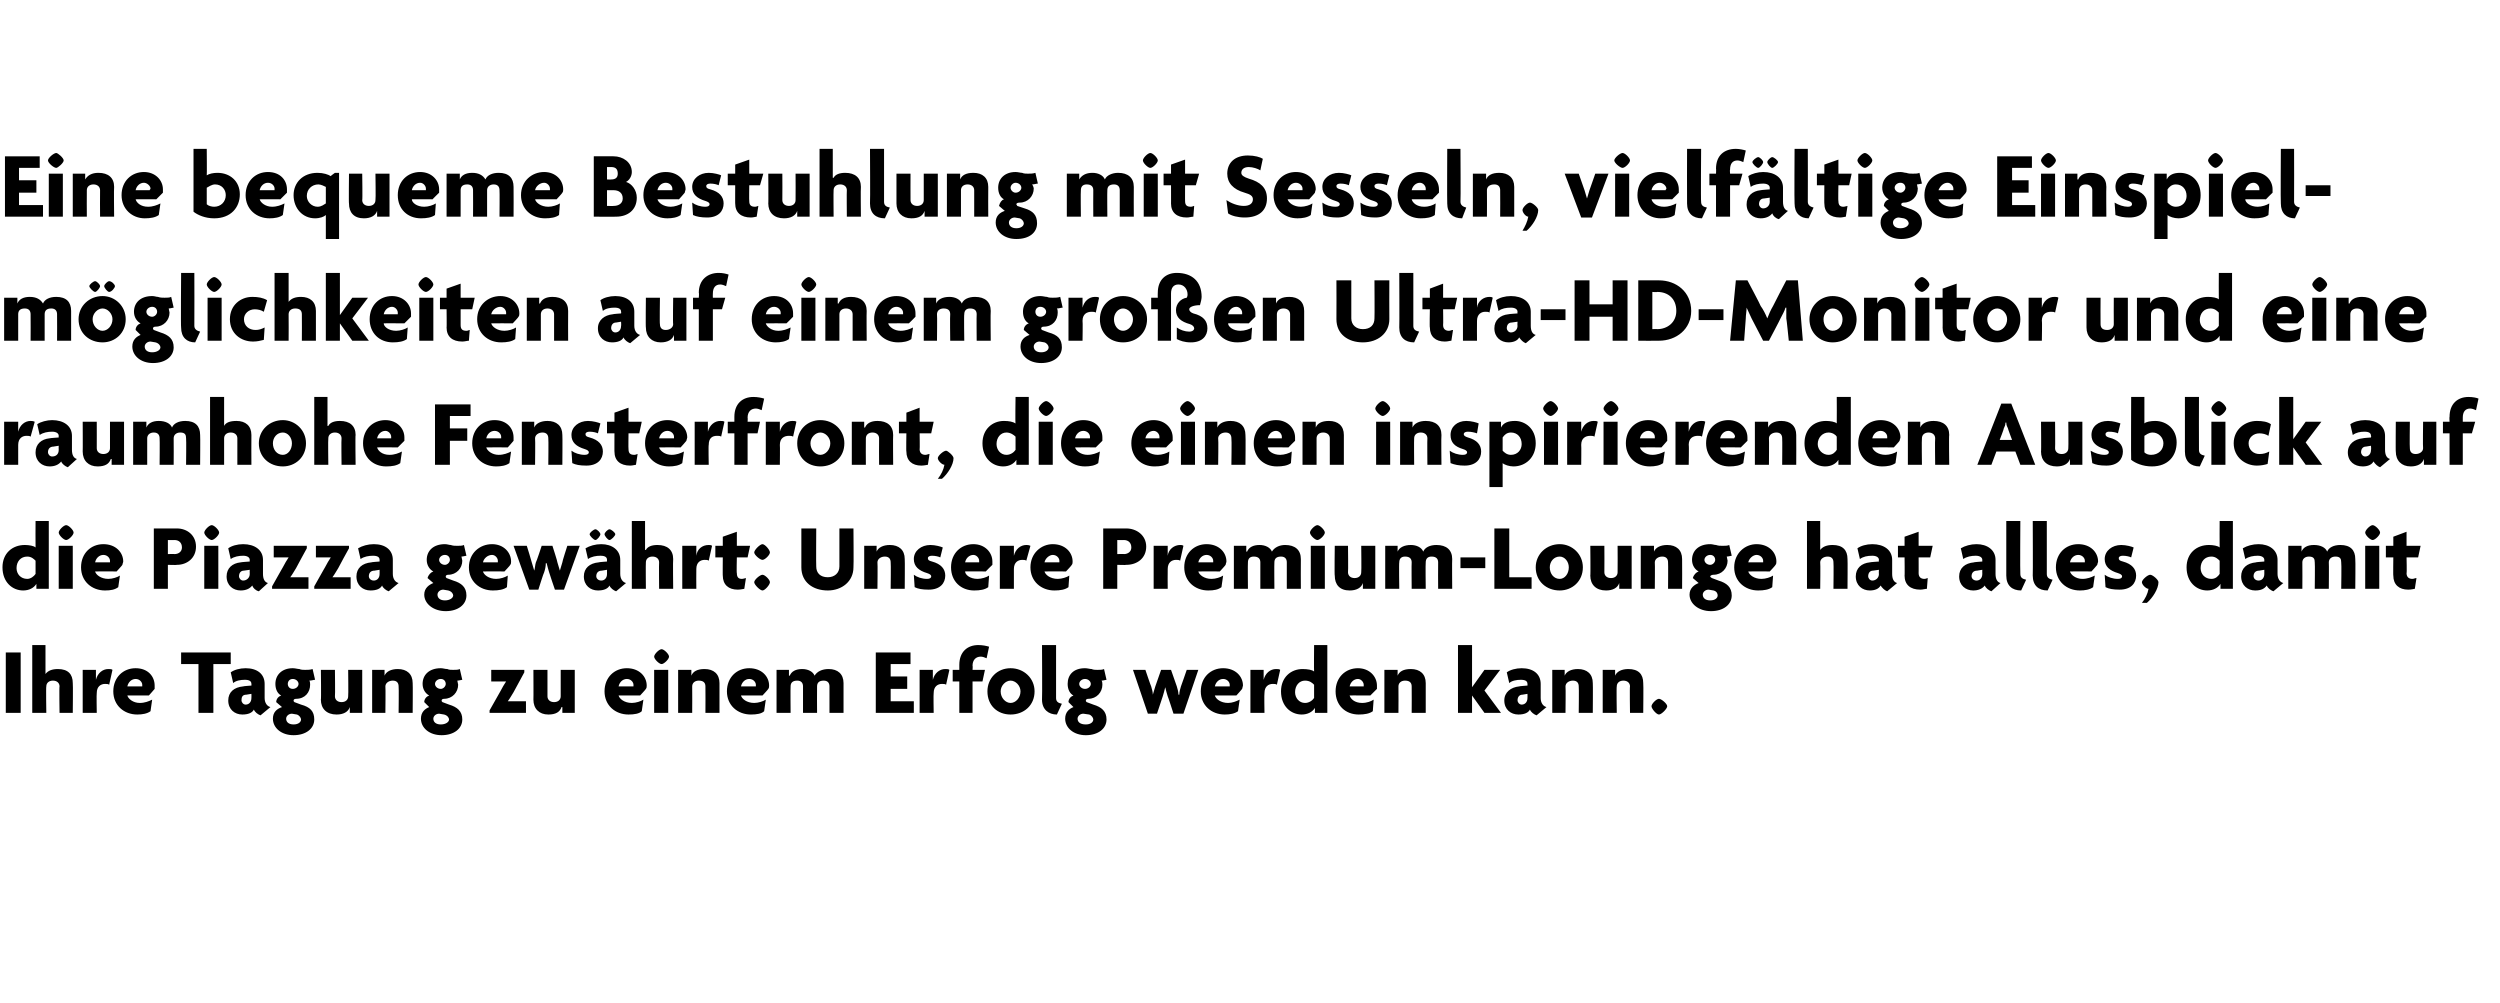 <?xml version="1.0" standalone="no"?><!DOCTYPE svg PUBLIC "-//W3C//DTD SVG 1.1//EN" "http://www.w3.org/Graphics/SVG/1.1/DTD/svg11.dtd"><svg xmlns="http://www.w3.org/2000/svg" version="1.1" width="302.3px" height="121.3px" viewBox="0 -3 302.3 121.3" style="top:-3px">  <desc>Eine bequeme Bestuhlung mit Sesseln, vielf ltige Einspiel m glichkeiten auf einem gro en Ultra HD Monitor und eine r...</desc>  <defs/>  <g id="Polygon37410">    <path d="M 0.7 83.2 L 0.7 75.9 L 2.5 75.9 L 2.5 83.2 L 0.7 83.2 Z M 7.2 83.2 C 7.2 83.2 7.15 80.02 7.2 80 C 7.2 79.6 6.9 79.3 6.4 79.3 C 5.9 79.3 5.6 79.6 5.6 80 C 5.55 80.05 5.6 83.2 5.6 83.2 L 3.9 83.2 L 3.9 75 L 5.5 75 L 5.5 78.5 C 5.5 78.5 5.54 78.5 5.5 78.5 C 5.8 78.1 6.3 77.9 7 77.9 C 8.2 77.9 8.8 78.5 8.8 79.6 C 8.84 79.6 8.8 83.2 8.8 83.2 L 7.2 83.2 Z M 13.2 79.8 C 13.1 79.7 12.9 79.7 12.7 79.7 C 12.2 79.7 11.7 80 11.7 80.8 C 11.66 80.8 11.7 83.2 11.7 83.2 L 10 83.2 L 10 78 L 11.6 78 L 11.6 79.2 C 11.6 79.2 11.65 79.17 11.6 79.2 C 11.8 78.4 12.4 77.9 13.1 77.9 C 13.3 77.9 13.5 77.9 13.6 78 C 13.6 78 13.2 79.8 13.2 79.8 Z M 18.7 80.3 C 18.7 80.32 18 81.1 18 81.1 C 18 81.1 15.4 81.08 15.4 81.1 C 15.5 81.5 16.1 82 16.9 82 C 17.5 82 18 81.8 18.4 81.6 C 18.4 81.6 18.2 83 18.2 83 C 17.8 83.3 17.2 83.4 16.6 83.4 C 15 83.4 13.7 82.3 13.7 80.6 C 13.7 78.9 14.9 77.8 16.4 77.8 C 17.9 77.8 18.7 78.8 18.7 79.9 C 18.7 80 18.7 80.2 18.7 80.3 Z M 16.4 79.1 C 15.9 79.1 15.5 79.5 15.4 80 C 15.4 80 17.2 80 17.2 80 C 17.2 79.9 17.2 79.9 17.2 79.8 C 17.2 79.5 16.9 79.1 16.4 79.1 Z M 25.8 77.3 L 25.8 83.2 L 24 83.2 L 24 77.3 L 21.9 77.3 L 21.9 75.9 L 27.9 75.9 L 27.9 77.3 L 25.8 77.3 Z M 31.5 83.5 C 31.2 83.4 30.8 83.1 30.7 82.8 C 30.5 83.2 30 83.4 29.3 83.4 C 28.4 83.4 27.6 82.8 27.6 81.7 C 27.6 80.7 28.3 80.1 29.4 80 C 29.38 79.97 30.4 79.9 30.4 79.9 C 30.4 79.9 30.42 79.69 30.4 79.7 C 30.4 79.4 30.2 79.2 29.6 79.2 C 29.1 79.2 28.5 79.3 28.2 79.6 C 28.2 79.6 27.9 78.3 27.9 78.3 C 28.3 78 29 77.8 29.7 77.8 C 31.1 77.8 32 78.5 32 79.7 C 32 79.7 32 81.4 32 81.4 C 32 82 32.3 82.4 32.7 82.5 C 32.7 82.5 31.5 83.5 31.5 83.5 Z M 30.4 80.9 C 30.4 80.9 29.78 81 29.8 81 C 29.3 81 29.2 81.3 29.2 81.7 C 29.2 81.9 29.4 82.2 29.7 82.2 C 30.1 82.2 30.4 81.9 30.4 81.4 C 30.42 81.41 30.4 80.9 30.4 80.9 Z M 35.5 85.9 C 34 85.9 33 85 33 83.9 C 33 83.1 33.5 82.7 34.1 82.5 C 34.1 82.5 33.4 81.9 33.4 81.9 C 33.4 81.5 33.7 81.2 34 81.1 C 33.6 80.9 33.3 80.4 33.3 79.7 C 33.3 78.6 34.1 77.8 35.4 77.8 C 35.7 77.8 36 77.9 36.2 77.9 C 36.4 78 36.7 78 36.9 78 C 37.2 78 37.5 78 37.8 77.9 C 37.8 77.9 38.1 79.2 38.1 79.2 C 37.9 79.2 37.7 79.3 37.4 79.3 C 37.5 79.4 37.5 79.7 37.5 79.8 C 37.5 80.7 36.9 81.5 35.8 81.5 C 35.6 81.5 35.5 81.6 35.5 81.7 C 35.5 81.8 35.5 81.8 35.6 81.9 C 35.6 81.9 36.4 82.2 36.4 82.2 C 37.5 82.5 38 83 38 84 C 38 85.1 37 85.9 35.5 85.9 Z M 35.4 79.1 C 35 79.1 34.8 79.4 34.8 79.7 C 34.8 80 35 80.3 35.4 80.3 C 35.8 80.3 36.1 80 36.1 79.7 C 36.1 79.4 35.8 79.1 35.4 79.1 Z M 35.9 83.4 C 35.9 83.4 35.3 83.3 35.3 83.3 C 34.9 83.3 34.6 83.6 34.6 83.9 C 34.6 84.3 34.9 84.6 35.5 84.6 C 36.1 84.6 36.4 84.3 36.4 84 C 36.4 83.8 36.2 83.5 35.9 83.4 Z M 42.3 83.2 L 42.3 82.5 C 42.3 82.5 42.27 82.51 42.3 82.5 C 42.1 83.1 41.5 83.4 40.7 83.4 C 39.5 83.4 38.8 82.7 38.8 81.6 C 38.85 81.64 38.8 78 38.8 78 L 40.5 78 C 40.5 78 40.54 81.21 40.5 81.2 C 40.5 81.6 40.8 81.9 41.3 81.9 C 41.8 81.9 42.1 81.6 42.1 81.2 C 42.14 81.18 42.1 78 42.1 78 L 43.8 78 L 43.8 83.2 L 42.3 83.2 Z M 48.2 83.2 C 48.2 83.2 48.24 80.02 48.2 80 C 48.2 79.6 48 79.3 47.5 79.3 C 47 79.3 46.6 79.6 46.6 80 C 46.64 80.05 46.6 83.2 46.6 83.2 L 45 83.2 L 45 78 L 46.5 78 L 46.5 78.7 C 46.5 78.7 46.52 78.71 46.5 78.7 C 46.7 78.2 47.3 77.9 48.1 77.9 C 49.2 77.9 49.9 78.5 49.9 79.6 C 49.93 79.6 49.9 83.2 49.9 83.2 L 48.2 83.2 Z M 53.4 85.9 C 51.9 85.9 50.9 85 50.9 83.9 C 50.9 83.1 51.4 82.7 51.9 82.5 C 51.9 82.5 51.3 81.9 51.3 81.9 C 51.3 81.5 51.6 81.2 51.9 81.1 C 51.5 80.9 51.1 80.4 51.1 79.7 C 51.1 78.6 51.9 77.8 53.3 77.8 C 53.6 77.8 53.8 77.9 54.1 77.9 C 54.3 78 54.5 78 54.8 78 C 55.1 78 55.4 78 55.6 77.9 C 55.6 77.9 55.9 79.2 55.9 79.2 C 55.8 79.2 55.5 79.3 55.3 79.3 C 55.3 79.4 55.4 79.7 55.4 79.8 C 55.4 80.7 54.7 81.5 53.7 81.5 C 53.5 81.5 53.4 81.6 53.4 81.7 C 53.4 81.8 53.4 81.8 53.5 81.9 C 53.5 81.9 54.3 82.2 54.3 82.2 C 55.3 82.5 55.9 83 55.9 84 C 55.9 85.1 54.9 85.9 53.4 85.9 Z M 53.3 79.1 C 52.9 79.1 52.6 79.4 52.6 79.7 C 52.6 80 52.9 80.3 53.3 80.3 C 53.6 80.3 53.9 80 53.9 79.7 C 53.9 79.4 53.7 79.1 53.3 79.1 Z M 53.7 83.4 C 53.7 83.4 53.1 83.3 53.1 83.3 C 52.7 83.3 52.4 83.6 52.4 83.9 C 52.4 84.3 52.7 84.6 53.3 84.6 C 53.9 84.6 54.3 84.3 54.3 84 C 54.3 83.8 54.1 83.5 53.7 83.4 Z M 59.2 83.2 L 59.2 82.9 C 59.2 82.9 60.52 80.57 60.5 80.6 C 60.7 80.2 61 79.7 61.2 79.4 C 61.21 79.4 61.2 79.4 61.2 79.4 L 59.4 79.4 L 59.4 78 L 63.4 78 L 63.4 78.3 C 63.4 78.3 62.11 80.67 62.1 80.7 C 61.9 81 61.7 81.4 61.4 81.8 C 61.42 81.82 61.4 81.8 61.4 81.8 L 63.6 81.8 L 63.6 83.2 L 59.2 83.2 Z M 68 83.2 L 68 82.5 C 68 82.5 67.94 82.51 67.9 82.5 C 67.7 83.1 67.2 83.4 66.3 83.4 C 65.2 83.4 64.5 82.7 64.5 81.6 C 64.52 81.64 64.5 78 64.5 78 L 66.2 78 C 66.2 78 66.2 81.21 66.2 81.2 C 66.2 81.6 66.5 81.9 67 81.9 C 67.5 81.9 67.8 81.6 67.8 81.2 C 67.8 81.18 67.8 78 67.8 78 L 69.5 78 L 69.5 83.2 L 68 83.2 Z M 78.1 80.3 C 78.13 80.32 77.4 81.1 77.4 81.1 C 77.4 81.1 74.83 81.08 74.8 81.1 C 74.9 81.5 75.5 82 76.4 82 C 76.9 82 77.5 81.8 77.8 81.6 C 77.8 81.6 77.6 83 77.6 83 C 77.3 83.3 76.7 83.4 76 83.4 C 74.4 83.4 73.1 82.3 73.1 80.6 C 73.1 78.9 74.3 77.8 75.8 77.8 C 77.3 77.8 78.2 78.8 78.2 79.9 C 78.2 80 78.2 80.2 78.1 80.3 Z M 75.8 79.1 C 75.3 79.1 74.9 79.5 74.8 80 C 74.8 80 76.6 80 76.6 80 C 76.6 79.9 76.6 79.9 76.6 79.8 C 76.6 79.5 76.3 79.1 75.8 79.1 Z M 80 77.3 C 79.7 77.3 79.1 76.7 79.1 76.4 C 79.1 76.1 79.7 75.5 80 75.5 C 80.3 75.5 80.9 76.1 80.9 76.4 C 80.9 76.7 80.3 77.3 80 77.3 Z M 79.1 83.2 L 79.1 78 L 80.8 78 L 80.8 83.2 L 79.1 83.2 Z M 85.3 83.2 C 85.3 83.2 85.32 80.02 85.3 80 C 85.3 79.6 85.1 79.3 84.5 79.3 C 84 79.3 83.7 79.6 83.7 80 C 83.72 80.05 83.7 83.2 83.7 83.2 L 82 83.2 L 82 78 L 83.6 78 L 83.6 78.7 C 83.6 78.7 83.59 78.71 83.6 78.7 C 83.8 78.2 84.3 77.9 85.2 77.9 C 86.3 77.9 87 78.5 87 79.6 C 87.01 79.6 87 83.2 87 83.2 L 85.3 83.2 Z M 92.9 80.3 C 92.93 80.32 92.2 81.1 92.2 81.1 C 92.2 81.1 89.63 81.08 89.6 81.1 C 89.7 81.5 90.3 82 91.2 82 C 91.7 82 92.3 81.8 92.6 81.6 C 92.6 81.6 92.4 83 92.4 83 C 92.1 83.3 91.5 83.4 90.8 83.4 C 89.2 83.4 87.9 82.3 87.9 80.6 C 87.9 78.9 89.1 77.8 90.6 77.8 C 92.1 77.8 93 78.8 93 79.9 C 93 80 93 80.2 92.9 80.3 Z M 90.6 79.1 C 90.1 79.1 89.7 79.5 89.6 80 C 89.6 80 91.4 80 91.4 80 C 91.4 79.9 91.4 79.9 91.4 79.8 C 91.4 79.5 91.1 79.1 90.6 79.1 Z M 100.3 83.2 C 100.3 83.2 100.3 80.02 100.3 80 C 100.3 79.6 100.1 79.3 99.6 79.3 C 99 79.3 98.8 79.6 98.8 80 C 98.78 80.05 98.8 83.2 98.8 83.2 L 97.1 83.2 C 97.1 83.2 97.09 80.02 97.1 80 C 97.1 79.6 96.9 79.3 96.4 79.3 C 95.8 79.3 95.6 79.6 95.6 80 C 95.57 80.05 95.6 83.2 95.6 83.2 L 93.9 83.2 L 93.9 78 L 95.4 78 L 95.4 78.7 C 95.4 78.7 95.46 78.71 95.5 78.7 C 95.7 78.2 96.2 77.9 97 77.9 C 97.7 77.9 98.3 78.2 98.5 78.7 C 98.8 78.2 99.4 77.9 100.2 77.9 C 101.3 77.9 102 78.5 102 79.6 C 101.99 79.6 102 83.2 102 83.2 L 100.3 83.2 Z M 105.9 83.2 L 105.9 75.9 L 110.1 75.9 L 110.1 77.3 L 107.7 77.3 L 107.7 78.8 L 109.7 78.8 L 109.7 80.3 L 107.7 80.3 L 107.7 81.8 L 110.5 81.8 L 110.5 83.2 L 105.9 83.2 Z M 114.4 79.8 C 114.3 79.7 114.1 79.7 113.9 79.7 C 113.4 79.7 112.9 80 112.9 80.8 C 112.86 80.8 112.9 83.2 112.9 83.2 L 111.2 83.2 L 111.2 78 L 112.8 78 L 112.8 79.2 C 112.8 79.2 112.85 79.17 112.8 79.2 C 113 78.4 113.6 77.9 114.3 77.9 C 114.5 77.9 114.7 77.9 114.8 78 C 114.8 78 114.4 79.8 114.4 79.8 Z M 119.3 76.6 C 119.1 76.5 118.8 76.4 118.6 76.4 C 118 76.4 117.6 76.8 117.6 77.5 C 117.64 77.52 117.6 78 117.6 78 L 119.1 78 L 118.8 79.4 L 117.6 79.4 L 117.6 83.2 L 116 83.2 L 116 79.4 L 115.2 79.4 L 115.2 78 L 116 78 C 116 78 116.01 77.41 116 77.4 C 116 75.8 117 75 118.3 75 C 118.8 75 119.3 75.1 119.6 75.2 C 119.6 75.2 119.3 76.6 119.3 76.6 Z M 122.2 83.4 C 120.6 83.4 119.4 82.3 119.4 80.6 C 119.4 79 120.6 77.8 122.2 77.8 C 123.8 77.8 125.1 79 125.1 80.6 C 125.1 82.3 123.8 83.4 122.2 83.4 Z M 122.2 79.3 C 121.6 79.3 121 79.9 121 80.6 C 121 81.4 121.6 82 122.2 82 C 122.8 82 123.4 81.4 123.4 80.6 C 123.4 79.9 122.8 79.3 122.2 79.3 Z M 127.8 83.4 C 126.8 83.4 126 82.8 126 81.6 C 126.04 81.58 126 75 126 75 L 127.7 75 C 127.7 75 127.71 81.37 127.7 81.4 C 127.7 81.8 127.9 82 128.4 82.1 C 128.4 82.1 127.8 83.4 127.8 83.4 Z M 131.3 85.9 C 129.8 85.9 128.8 85 128.8 83.9 C 128.8 83.1 129.3 82.7 129.8 82.5 C 129.8 82.5 129.2 81.9 129.2 81.9 C 129.2 81.5 129.5 81.2 129.8 81.1 C 129.4 80.9 129.1 80.4 129.1 79.7 C 129.1 78.6 129.8 77.8 131.2 77.8 C 131.5 77.8 131.8 77.9 132 77.9 C 132.2 78 132.5 78 132.7 78 C 133 78 133.3 78 133.5 77.9 C 133.5 77.9 133.8 79.2 133.8 79.2 C 133.7 79.2 133.4 79.3 133.2 79.3 C 133.3 79.4 133.3 79.7 133.3 79.8 C 133.3 80.7 132.6 81.5 131.6 81.5 C 131.4 81.5 131.3 81.6 131.3 81.7 C 131.3 81.8 131.3 81.8 131.4 81.9 C 131.4 81.9 132.2 82.2 132.2 82.2 C 133.2 82.5 133.8 83 133.8 84 C 133.8 85.1 132.8 85.9 131.3 85.9 Z M 131.2 79.1 C 130.8 79.1 130.5 79.4 130.5 79.7 C 130.5 80 130.8 80.3 131.2 80.3 C 131.6 80.3 131.9 80 131.9 79.7 C 131.9 79.4 131.6 79.1 131.2 79.1 Z M 131.7 83.4 C 131.7 83.4 131 83.3 131 83.3 C 130.6 83.3 130.3 83.6 130.3 83.9 C 130.3 84.3 130.6 84.6 131.3 84.6 C 131.9 84.6 132.2 84.3 132.2 84 C 132.2 83.8 132 83.5 131.7 83.4 Z M 143.1 83.3 L 141.9 83.3 C 141.9 83.3 141.23 81.2 141.2 81.2 C 141.1 80.9 141 80.5 140.9 80.1 C 140.9 80.1 140.9 80.1 140.9 80.1 C 140.8 80.5 140.7 80.9 140.6 81.2 C 140.61 81.19 139.9 83.3 139.9 83.3 L 138.8 83.3 L 137 78 L 138.5 78 C 138.5 78 139.17 79.99 139.2 80 C 139.3 80.3 139.4 80.7 139.4 81 C 139.4 81 139.4 81 139.4 81 C 139.5 80.7 139.6 80.3 139.7 80 C 139.7 79.99 140.4 78 140.4 78 L 141.6 78 C 141.6 78 142.29 79.98 142.3 80 C 142.4 80.3 142.5 80.7 142.5 81 C 142.5 81 142.6 81 142.6 81 C 142.6 80.7 142.7 80.3 142.8 80 C 142.82 79.98 143.5 78 143.5 78 L 144.9 78 L 143.1 83.3 Z M 150.2 80.3 C 150.21 80.32 149.5 81.1 149.5 81.1 C 149.5 81.1 146.91 81.08 146.9 81.1 C 147 81.5 147.6 82 148.5 82 C 149 82 149.5 81.8 149.9 81.6 C 149.9 81.6 149.7 83 149.7 83 C 149.3 83.3 148.7 83.4 148.1 83.4 C 146.5 83.4 145.2 82.3 145.2 80.6 C 145.2 78.9 146.4 77.8 147.9 77.8 C 149.4 77.8 150.3 78.8 150.3 79.9 C 150.3 80 150.2 80.2 150.2 80.3 Z M 147.9 79.1 C 147.4 79.1 147 79.5 146.9 80 C 146.9 80 148.7 80 148.7 80 C 148.7 79.9 148.7 79.9 148.7 79.8 C 148.7 79.5 148.4 79.1 147.9 79.1 Z M 154.4 79.8 C 154.3 79.7 154.1 79.7 153.9 79.7 C 153.4 79.7 152.9 80 152.9 80.8 C 152.86 80.8 152.9 83.2 152.9 83.2 L 151.2 83.2 L 151.2 78 L 152.8 78 L 152.8 79.2 C 152.8 79.2 152.84 79.17 152.8 79.2 C 153 78.4 153.6 77.9 154.3 77.9 C 154.5 77.9 154.7 77.9 154.8 78 C 154.8 78 154.4 79.8 154.4 79.8 Z M 159 83.2 L 159 82.6 C 159 82.6 159.02 82.58 159 82.6 C 158.7 83.1 158.1 83.4 157.4 83.4 C 156.1 83.4 154.9 82.4 154.9 80.6 C 154.9 78.9 156.1 77.9 157.5 77.9 C 158.1 77.9 158.7 78 158.9 78.2 C 158.87 78.21 158.9 75 158.9 75 L 160.5 75 L 160.5 83.2 L 159 83.2 Z M 158.9 79.8 C 158.7 79.6 158.4 79.3 157.8 79.3 C 157.1 79.3 156.6 79.9 156.6 80.7 C 156.6 81.4 157.1 82 157.8 82 C 158.3 82 158.7 81.7 158.9 81.4 C 158.9 81.4 158.9 79.8 158.9 79.8 Z M 166.5 80.3 C 166.47 80.32 165.7 81.1 165.7 81.1 C 165.7 81.1 163.17 81.08 163.2 81.1 C 163.3 81.5 163.8 82 164.7 82 C 165.3 82 165.8 81.8 166.1 81.6 C 166.1 81.6 166 83 166 83 C 165.6 83.3 165 83.4 164.3 83.4 C 162.7 83.4 161.5 82.3 161.5 80.6 C 161.5 78.9 162.7 77.8 164.2 77.8 C 165.6 77.8 166.5 78.8 166.5 79.9 C 166.5 80 166.5 80.2 166.5 80.3 Z M 164.2 79.1 C 163.7 79.1 163.3 79.5 163.2 80 C 163.2 80 164.9 80 164.9 80 C 164.9 79.9 164.9 79.9 164.9 79.8 C 164.9 79.5 164.6 79.1 164.2 79.1 Z M 170.7 83.2 C 170.7 83.2 170.72 80.02 170.7 80 C 170.7 79.6 170.5 79.3 169.9 79.3 C 169.4 79.3 169.1 79.6 169.1 80 C 169.12 80.05 169.1 83.2 169.1 83.2 L 167.4 83.2 L 167.4 78 L 169 78 L 169 78.7 C 169 78.7 168.99 78.71 169 78.7 C 169.2 78.2 169.7 77.9 170.6 77.9 C 171.7 77.9 172.4 78.5 172.4 79.6 C 172.41 79.6 172.4 83.2 172.4 83.2 L 170.7 83.2 Z M 179.5 83.2 L 178 81.1 L 178 81.1 L 178 83.2 L 176.3 83.2 L 176.3 75 L 178 75 L 178 80.1 L 178 80.1 L 179.5 78 L 181.4 78 L 179.5 80.5 L 181.5 83.2 L 179.5 83.2 Z M 185.8 83.5 C 185.5 83.4 185.1 83.1 185 82.8 C 184.8 83.2 184.3 83.4 183.6 83.4 C 182.7 83.4 181.9 82.8 181.9 81.7 C 181.9 80.7 182.7 80.1 183.7 80 C 183.69 79.97 184.7 79.9 184.7 79.9 C 184.7 79.9 184.72 79.69 184.7 79.7 C 184.7 79.4 184.5 79.2 183.9 79.2 C 183.4 79.2 182.8 79.3 182.5 79.6 C 182.5 79.6 182.2 78.3 182.2 78.3 C 182.6 78 183.3 77.8 184 77.8 C 185.4 77.8 186.3 78.5 186.3 79.7 C 186.3 79.7 186.3 81.4 186.3 81.4 C 186.3 82 186.6 82.4 187 82.5 C 187 82.5 185.8 83.5 185.8 83.5 Z M 184.7 80.9 C 184.7 80.9 184.09 81 184.1 81 C 183.7 81 183.5 81.3 183.5 81.7 C 183.5 81.9 183.7 82.2 184 82.2 C 184.4 82.2 184.7 81.9 184.7 81.4 C 184.72 81.41 184.7 80.9 184.7 80.9 Z M 190.9 83.2 C 190.9 83.2 190.94 80.02 190.9 80 C 190.9 79.6 190.7 79.3 190.2 79.3 C 189.7 79.3 189.3 79.6 189.3 80 C 189.34 80.05 189.3 83.2 189.3 83.2 L 187.7 83.2 L 187.7 78 L 189.2 78 L 189.2 78.7 C 189.2 78.7 189.22 78.71 189.2 78.7 C 189.4 78.2 190 77.9 190.8 77.9 C 191.9 77.9 192.6 78.5 192.6 79.6 C 192.63 79.6 192.6 83.2 192.6 83.2 L 190.9 83.2 Z M 197.1 83.2 C 197.1 83.2 197.05 80.02 197.1 80 C 197.1 79.6 196.8 79.3 196.3 79.3 C 195.8 79.3 195.5 79.6 195.5 80 C 195.45 80.05 195.5 83.2 195.5 83.2 L 193.8 83.2 L 193.8 78 L 195.3 78 L 195.3 78.7 C 195.3 78.7 195.32 78.71 195.3 78.7 C 195.5 78.2 196.1 77.9 196.9 77.9 C 198.1 77.9 198.7 78.5 198.7 79.6 C 198.74 79.6 198.7 83.2 198.7 83.2 L 197.1 83.2 Z M 200.6 83.4 C 200.3 83.4 199.7 82.7 199.7 82.4 C 199.7 82.1 200.3 81.5 200.6 81.5 C 200.9 81.5 201.6 82.1 201.6 82.4 C 201.6 82.7 200.9 83.4 200.6 83.4 Z " stroke="none" fill="#000"/>  </g>  <g id="Polygon37409">    <path d="M 4.4 68.2 L 4.4 67.6 C 4.4 67.6 4.43 67.58 4.4 67.6 C 4.1 68.1 3.5 68.4 2.8 68.4 C 1.5 68.4 0.3 67.4 0.3 65.6 C 0.3 63.9 1.5 62.9 3 62.9 C 3.5 62.9 4.1 63 4.3 63.2 C 4.28 63.21 4.3 60 4.3 60 L 5.9 60 L 5.9 68.2 L 4.4 68.2 Z M 4.3 64.8 C 4.1 64.6 3.8 64.3 3.3 64.3 C 2.5 64.3 2 64.9 2 65.7 C 2 66.4 2.5 67 3.3 67 C 3.7 67 4.1 66.7 4.3 66.4 C 4.3 66.4 4.3 64.8 4.3 64.8 Z M 8 62.3 C 7.7 62.3 7.1 61.7 7.1 61.4 C 7.1 61.1 7.7 60.5 8 60.5 C 8.3 60.5 8.9 61.1 8.9 61.4 C 8.9 61.7 8.3 62.3 8 62.3 Z M 7.1 68.2 L 7.1 63 L 8.8 63 L 8.8 68.2 L 7.1 68.2 Z M 14.8 65.3 C 14.82 65.32 14.1 66.1 14.1 66.1 C 14.1 66.1 11.52 66.08 11.5 66.1 C 11.6 66.5 12.2 67 13.1 67 C 13.6 67 14.2 66.8 14.5 66.6 C 14.5 66.6 14.3 68 14.3 68 C 13.9 68.3 13.4 68.4 12.7 68.4 C 11.1 68.4 9.8 67.3 9.8 65.6 C 9.8 63.9 11 62.8 12.5 62.8 C 14 62.8 14.9 63.8 14.9 64.9 C 14.9 65 14.8 65.2 14.8 65.3 Z M 12.5 64.1 C 12 64.1 11.6 64.5 11.5 65 C 11.5 65 13.3 65 13.3 65 C 13.3 64.9 13.3 64.9 13.3 64.8 C 13.3 64.5 13 64.1 12.5 64.1 Z M 21.4 65.3 C 21.38 65.34 20.3 65.3 20.3 65.3 L 20.3 68.2 L 18.6 68.2 L 18.6 60.9 C 18.6 60.9 21.38 60.89 21.4 60.9 C 22.6 60.9 23.7 61.7 23.7 63.1 C 23.7 64.5 22.6 65.3 21.4 65.3 Z M 21.1 62.3 C 21.13 62.32 20.3 62.3 20.3 62.3 L 20.3 64 C 20.3 64 21.13 63.97 21.1 64 C 21.6 64 22 63.7 22 63.2 C 22 62.6 21.6 62.3 21.1 62.3 Z M 25.6 62.3 C 25.3 62.3 24.7 61.7 24.7 61.4 C 24.7 61.1 25.3 60.5 25.6 60.5 C 25.9 60.5 26.5 61.1 26.5 61.4 C 26.5 61.7 25.9 62.3 25.6 62.3 Z M 24.7 68.2 L 24.7 63 L 26.4 63 L 26.4 68.2 L 24.7 68.2 Z M 31.3 68.5 C 30.9 68.4 30.6 68.1 30.5 67.8 C 30.2 68.2 29.7 68.4 29.1 68.4 C 28.2 68.4 27.4 67.8 27.4 66.7 C 27.4 65.7 28.1 65.1 29.1 65 C 29.14 64.97 30.2 64.9 30.2 64.9 C 30.2 64.9 30.18 64.69 30.2 64.7 C 30.2 64.4 29.9 64.2 29.4 64.2 C 28.9 64.2 28.3 64.3 27.9 64.6 C 27.9 64.6 27.6 63.3 27.6 63.3 C 28 63 28.7 62.8 29.4 62.8 C 30.8 62.8 31.8 63.5 31.8 64.7 C 31.8 64.7 31.8 66.4 31.8 66.4 C 31.8 67 32 67.4 32.4 67.5 C 32.4 67.5 31.3 68.5 31.3 68.5 Z M 30.2 65.9 C 30.2 65.9 29.54 66 29.5 66 C 29.1 66 28.9 66.3 28.9 66.7 C 28.9 66.9 29.1 67.2 29.4 67.2 C 29.8 67.2 30.2 66.9 30.2 66.4 C 30.18 66.41 30.2 65.9 30.2 65.9 Z M 32.9 68.2 L 32.9 67.9 C 32.9 67.9 34.21 65.57 34.2 65.6 C 34.4 65.2 34.7 64.7 34.9 64.4 C 34.9 64.4 34.9 64.4 34.9 64.4 L 33.1 64.4 L 33.1 63 L 37.1 63 L 37.1 63.3 C 37.1 63.3 35.8 65.67 35.8 65.7 C 35.6 66 35.4 66.4 35.1 66.8 C 35.11 66.82 35.1 66.8 35.1 66.8 L 37.3 66.8 L 37.3 68.2 L 32.9 68.2 Z M 38 68.2 L 38 67.9 C 38 67.9 39.31 65.57 39.3 65.6 C 39.5 65.2 39.8 64.7 40 64.4 C 40 64.4 40 64.4 40 64.4 L 38.2 64.4 L 38.2 63 L 42.2 63 L 42.2 63.3 C 42.2 63.3 40.89 65.67 40.9 65.7 C 40.7 66 40.5 66.4 40.2 66.8 C 40.2 66.82 40.2 66.8 40.2 66.8 L 42.4 66.8 L 42.4 68.2 L 38 68.2 Z M 47 68.5 C 46.7 68.4 46.3 68.1 46.2 67.8 C 46 68.2 45.5 68.4 44.8 68.4 C 43.9 68.4 43.1 67.8 43.1 66.7 C 43.1 65.7 43.8 65.1 44.9 65 C 44.87 64.97 45.9 64.9 45.9 64.9 C 45.9 64.9 45.91 64.69 45.9 64.7 C 45.9 64.4 45.7 64.2 45.1 64.2 C 44.6 64.2 44 64.3 43.6 64.6 C 43.6 64.6 43.3 63.3 43.3 63.3 C 43.8 63 44.5 62.8 45.2 62.8 C 46.6 62.8 47.5 63.5 47.5 64.7 C 47.5 64.7 47.5 66.4 47.5 66.4 C 47.5 67 47.8 67.4 48.2 67.5 C 48.2 67.5 47 68.5 47 68.5 Z M 45.9 65.9 C 45.9 65.9 45.27 66 45.3 66 C 44.8 66 44.6 66.3 44.6 66.7 C 44.6 66.9 44.8 67.2 45.2 67.2 C 45.6 67.2 45.9 66.9 45.9 66.4 C 45.91 66.41 45.9 65.9 45.9 65.9 Z M 53.9 70.9 C 52.4 70.9 51.3 70 51.3 68.9 C 51.3 68.1 51.9 67.7 52.4 67.5 C 52.4 67.5 51.7 66.9 51.7 66.9 C 51.8 66.5 52.1 66.2 52.4 66.1 C 52 65.9 51.6 65.4 51.6 64.7 C 51.6 63.6 52.4 62.8 53.8 62.8 C 54.1 62.8 54.3 62.9 54.5 62.9 C 54.8 63 55 63 55.3 63 C 55.6 63 55.9 63 56.1 62.9 C 56.1 62.9 56.4 64.2 56.4 64.2 C 56.3 64.2 56 64.3 55.8 64.3 C 55.8 64.4 55.9 64.7 55.9 64.8 C 55.9 65.7 55.2 66.5 54.2 66.5 C 54 66.5 53.9 66.6 53.9 66.7 C 53.9 66.8 53.9 66.8 54 66.9 C 54 66.9 54.8 67.2 54.8 67.2 C 55.8 67.5 56.4 68 56.4 69 C 56.4 70.1 55.4 70.9 53.9 70.9 Z M 53.8 64.1 C 53.4 64.1 53.1 64.4 53.1 64.7 C 53.1 65 53.4 65.3 53.8 65.3 C 54.1 65.3 54.4 65 54.4 64.7 C 54.4 64.4 54.2 64.1 53.8 64.1 Z M 54.2 68.4 C 54.2 68.4 53.6 68.3 53.6 68.3 C 53.2 68.3 52.9 68.6 52.9 68.9 C 52.9 69.3 53.2 69.6 53.8 69.6 C 54.4 69.6 54.8 69.3 54.8 69 C 54.8 68.8 54.6 68.5 54.2 68.4 Z M 61.7 65.3 C 61.74 65.32 61 66.1 61 66.1 C 61 66.1 58.44 66.08 58.4 66.1 C 58.5 66.5 59.1 67 60 67 C 60.5 67 61.1 66.8 61.4 66.6 C 61.4 66.6 61.3 68 61.3 68 C 60.9 68.3 60.3 68.4 59.6 68.4 C 58 68.4 56.7 67.3 56.7 65.6 C 56.7 63.9 58 62.8 59.5 62.8 C 60.9 62.8 61.8 63.8 61.8 64.9 C 61.8 65 61.8 65.2 61.7 65.3 Z M 59.5 64.1 C 59 64.1 58.5 64.5 58.4 65 C 58.4 65 60.2 65 60.2 65 C 60.2 64.9 60.2 64.9 60.2 64.8 C 60.2 64.5 59.9 64.1 59.5 64.1 Z M 68.2 68.3 L 67.1 68.3 C 67.1 68.3 66.38 66.2 66.4 66.2 C 66.3 65.9 66.2 65.5 66.1 65.1 C 66.1 65.1 66 65.1 66 65.1 C 66 65.5 65.9 65.9 65.8 66.2 C 65.76 66.19 65.1 68.3 65.1 68.3 L 64 68.3 L 62.1 63 L 63.7 63 C 63.7 63 64.32 64.99 64.3 65 C 64.4 65.3 64.5 65.7 64.6 66 C 64.6 66 64.6 66 64.6 66 C 64.7 65.7 64.7 65.3 64.8 65 C 64.85 64.99 65.5 63 65.5 63 L 66.8 63 C 66.8 63 67.44 64.98 67.4 65 C 67.5 65.3 67.6 65.7 67.7 66 C 67.7 66 67.7 66 67.7 66 C 67.8 65.7 67.9 65.3 68 65 C 67.96 64.98 68.6 63 68.6 63 L 70.1 63 L 68.2 68.3 Z M 74.5 68.5 C 74.2 68.4 73.8 68.1 73.7 67.8 C 73.5 68.2 73 68.4 72.3 68.4 C 71.4 68.4 70.6 67.8 70.6 66.7 C 70.6 65.7 71.3 65.1 72.4 65 C 72.37 64.97 73.4 64.9 73.4 64.9 C 73.4 64.9 73.4 64.69 73.4 64.7 C 73.4 64.4 73.2 64.2 72.6 64.2 C 72.1 64.2 71.5 64.3 71.1 64.6 C 71.1 64.6 70.8 63.3 70.8 63.3 C 71.3 63 72 62.8 72.7 62.8 C 74 62.8 75 63.5 75 64.7 C 75 64.7 75 66.4 75 66.4 C 75 67 75.3 67.4 75.7 67.5 C 75.7 67.5 74.5 68.5 74.5 68.5 Z M 73.4 65.9 C 73.4 65.9 72.77 66 72.8 66 C 72.3 66 72.1 66.3 72.1 66.7 C 72.1 66.9 72.3 67.2 72.7 67.2 C 73.1 67.2 73.4 66.9 73.4 66.4 C 73.4 66.41 73.4 65.9 73.4 65.9 Z M 73.7 62.3 C 73.5 62.3 73.1 61.8 73.1 61.6 C 73.1 61.4 73.5 61 73.7 61 C 73.9 61 74.4 61.4 74.4 61.6 C 74.4 61.8 73.9 62.3 73.7 62.3 Z M 72 62.3 C 71.8 62.3 71.3 61.8 71.3 61.6 C 71.3 61.4 71.8 61 72 61 C 72.2 61 72.6 61.4 72.6 61.6 C 72.6 61.8 72.2 62.3 72 62.3 Z M 79.7 68.2 C 79.7 68.2 79.67 65.02 79.7 65 C 79.7 64.6 79.4 64.3 78.9 64.3 C 78.4 64.3 78.1 64.6 78.1 65 C 78.07 65.05 78.1 68.2 78.1 68.2 L 76.4 68.2 L 76.4 60 L 78 60 L 78 63.5 C 78 63.5 78.06 63.5 78.1 63.5 C 78.3 63.1 78.8 62.9 79.5 62.9 C 80.7 62.9 81.4 63.5 81.4 64.6 C 81.36 64.6 81.4 68.2 81.4 68.2 L 79.7 68.2 Z M 85.7 64.8 C 85.6 64.7 85.4 64.7 85.2 64.7 C 84.7 64.7 84.2 65 84.2 65.8 C 84.18 65.8 84.2 68.2 84.2 68.2 L 82.5 68.2 L 82.5 63 L 84.2 63 L 84.2 64.2 C 84.2 64.2 84.17 64.17 84.2 64.2 C 84.3 63.4 84.9 62.9 85.7 62.9 C 85.8 62.9 86 62.9 86.1 63 C 86.1 63 85.7 64.8 85.7 64.8 Z M 90.4 64.4 L 89.1 64.4 C 89.1 64.4 89.05 66.33 89.1 66.3 C 89.1 66.8 89.3 67 89.7 67 C 89.9 67 90.1 66.9 90.2 66.9 C 90.2 66.9 90 68.2 90 68.2 C 89.9 68.2 89.6 68.3 89.2 68.3 C 88.1 68.3 87.4 67.7 87.4 66.6 C 87.38 66.65 87.4 64.4 87.4 64.4 L 86.5 64.4 L 86.5 63 L 87.4 63 L 87.4 61.9 L 89.1 61.3 L 89.1 63 L 90.7 63 L 90.4 64.4 Z M 92.2 64.7 C 91.9 64.7 91.2 64.1 91.2 63.8 C 91.2 63.5 91.9 62.8 92.2 62.8 C 92.5 62.8 93.1 63.5 93.1 63.8 C 93.1 64.1 92.5 64.7 92.2 64.7 Z M 92.2 68.4 C 91.9 68.4 91.2 67.7 91.2 67.4 C 91.2 67.1 91.9 66.5 92.2 66.5 C 92.5 66.5 93.1 67.1 93.1 67.4 C 93.1 67.7 92.5 68.4 92.2 68.4 Z M 100.1 68.4 C 98.3 68.4 96.9 67.4 96.9 65.6 C 96.89 65.59 96.9 60.9 96.9 60.9 L 98.7 60.9 C 98.7 60.9 98.67 65.46 98.7 65.5 C 98.7 66.3 99.2 66.8 100.1 66.8 C 100.9 66.8 101.5 66.3 101.5 65.5 C 101.5 65.46 101.5 60.9 101.5 60.9 L 103.2 60.9 C 103.2 60.9 103.24 65.59 103.2 65.6 C 103.2 67.3 101.8 68.4 100.1 68.4 Z M 107.7 68.2 C 107.7 68.2 107.74 65.02 107.7 65 C 107.7 64.6 107.5 64.3 107 64.3 C 106.5 64.3 106.1 64.6 106.1 65 C 106.14 65.05 106.1 68.2 106.1 68.2 L 104.5 68.2 L 104.5 63 L 106 63 L 106 63.7 C 106 63.7 106.02 63.71 106 63.7 C 106.2 63.2 106.8 62.9 107.6 62.9 C 108.7 62.9 109.4 63.5 109.4 64.6 C 109.43 64.6 109.4 68.2 109.4 68.2 L 107.7 68.2 Z M 112.3 68.3 C 111.5 68.3 111 68.2 110.6 68 C 110.6 68 110.5 66.5 110.5 66.5 C 110.9 66.8 111.5 67 112.1 67 C 112.4 67 112.6 66.9 112.6 66.7 C 112.6 66.5 112.4 66.4 112.1 66.3 C 111.1 66 110.5 65.5 110.5 64.6 C 110.5 63.6 111.4 62.9 112.5 62.9 C 113.1 62.9 113.8 63.1 114 63.2 C 114 63.2 113.7 64.4 113.7 64.4 C 113.5 64.3 113.1 64.2 112.7 64.2 C 112.4 64.2 112.2 64.3 112.2 64.5 C 112.2 64.7 112.3 64.8 112.7 64.9 C 113.8 65.2 114.3 65.8 114.3 66.6 C 114.3 67.5 113.7 68.3 112.3 68.3 Z M 120 65.3 C 119.95 65.32 119.2 66.1 119.2 66.1 C 119.2 66.1 116.65 66.08 116.7 66.1 C 116.7 66.5 117.3 67 118.2 67 C 118.7 67 119.3 66.8 119.6 66.6 C 119.6 66.6 119.5 68 119.5 68 C 119.1 68.3 118.5 68.4 117.8 68.4 C 116.2 68.4 115 67.3 115 65.6 C 115 63.9 116.2 62.8 117.7 62.8 C 119.1 62.8 120 63.8 120 64.9 C 120 65 120 65.2 120 65.3 Z M 117.7 64.1 C 117.2 64.1 116.8 64.5 116.7 65 C 116.7 65 118.4 65 118.4 65 C 118.4 64.9 118.4 64.9 118.4 64.8 C 118.4 64.5 118.1 64.1 117.7 64.1 Z M 124.1 64.8 C 124 64.7 123.8 64.7 123.6 64.7 C 123.1 64.7 122.6 65 122.6 65.8 C 122.6 65.8 122.6 68.2 122.6 68.2 L 120.9 68.2 L 120.9 63 L 122.6 63 L 122.6 64.2 C 122.6 64.2 122.59 64.17 122.6 64.2 C 122.8 63.4 123.4 62.9 124.1 62.9 C 124.2 62.9 124.4 62.9 124.6 63 C 124.6 63 124.1 64.8 124.1 64.8 Z M 129.6 65.3 C 129.64 65.32 128.9 66.1 128.9 66.1 C 128.9 66.1 126.34 66.08 126.3 66.1 C 126.4 66.5 127 67 127.9 67 C 128.4 67 129 66.8 129.3 66.6 C 129.3 66.6 129.2 68 129.2 68 C 128.8 68.3 128.2 68.4 127.5 68.4 C 125.9 68.4 124.6 67.3 124.6 65.6 C 124.6 63.9 125.9 62.8 127.3 62.8 C 128.8 62.8 129.7 63.8 129.7 64.9 C 129.7 65 129.7 65.2 129.6 65.3 Z M 127.3 64.1 C 126.9 64.1 126.4 64.5 126.3 65 C 126.3 65 128.1 65 128.1 65 C 128.1 64.9 128.1 64.9 128.1 64.8 C 128.1 64.5 127.8 64.1 127.3 64.1 Z M 136.2 65.3 C 136.19 65.34 135.1 65.3 135.1 65.3 L 135.1 68.2 L 133.4 68.2 L 133.4 60.9 C 133.4 60.9 136.19 60.89 136.2 60.9 C 137.4 60.9 138.6 61.7 138.6 63.1 C 138.6 64.5 137.5 65.3 136.2 65.3 Z M 135.9 62.3 C 135.94 62.32 135.1 62.3 135.1 62.3 L 135.1 64 C 135.1 64 135.94 63.97 135.9 64 C 136.4 64 136.8 63.7 136.8 63.2 C 136.8 62.6 136.4 62.3 135.9 62.3 Z M 142.7 64.8 C 142.6 64.7 142.4 64.7 142.2 64.7 C 141.7 64.7 141.2 65 141.2 65.8 C 141.18 65.8 141.2 68.2 141.2 68.2 L 139.5 68.2 L 139.5 63 L 141.2 63 L 141.2 64.2 C 141.2 64.2 141.17 64.17 141.2 64.2 C 141.3 63.4 142 62.9 142.7 62.9 C 142.8 62.9 143 62.9 143.1 63 C 143.1 63 142.7 64.8 142.7 64.8 Z M 148.2 65.3 C 148.22 65.32 147.5 66.1 147.5 66.1 C 147.5 66.1 144.92 66.08 144.9 66.1 C 145 66.5 145.6 67 146.5 67 C 147 67 147.6 66.8 147.9 66.6 C 147.9 66.6 147.7 68 147.7 68 C 147.3 68.3 146.8 68.4 146.1 68.4 C 144.5 68.4 143.2 67.3 143.2 65.6 C 143.2 63.9 144.4 62.8 145.9 62.8 C 147.4 62.8 148.3 63.8 148.3 64.9 C 148.3 65 148.2 65.2 148.2 65.3 Z M 145.9 64.1 C 145.4 64.1 145 64.5 144.9 65 C 144.9 65 146.7 65 146.7 65 C 146.7 64.9 146.7 64.9 146.7 64.8 C 146.7 64.5 146.4 64.1 145.9 64.1 Z M 155.6 68.2 C 155.6 68.2 155.59 65.02 155.6 65 C 155.6 64.6 155.4 64.3 154.9 64.3 C 154.3 64.3 154.1 64.6 154.1 65 C 154.07 65.05 154.1 68.2 154.1 68.2 L 152.4 68.2 C 152.4 68.2 152.39 65.02 152.4 65 C 152.4 64.6 152.2 64.3 151.6 64.3 C 151.1 64.3 150.9 64.6 150.9 65 C 150.87 65.05 150.9 68.2 150.9 68.2 L 149.2 68.2 L 149.2 63 L 150.7 63 L 150.7 63.7 C 150.7 63.7 150.75 63.71 150.8 63.7 C 151 63.2 151.5 62.9 152.3 62.9 C 153 62.9 153.6 63.2 153.8 63.7 C 154.1 63.2 154.7 62.9 155.4 62.9 C 156.6 62.9 157.3 63.5 157.3 64.6 C 157.28 64.6 157.3 68.2 157.3 68.2 L 155.6 68.2 Z M 159.3 62.3 C 159 62.3 158.4 61.7 158.4 61.4 C 158.4 61.1 159 60.5 159.3 60.5 C 159.6 60.5 160.2 61.1 160.2 61.4 C 160.2 61.7 159.6 62.3 159.3 62.3 Z M 158.5 68.2 L 158.5 63 L 160.2 63 L 160.2 68.2 L 158.5 68.2 Z M 164.8 68.2 L 164.8 67.5 C 164.8 67.5 164.78 67.51 164.8 67.5 C 164.6 68.1 164 68.4 163.2 68.4 C 162 68.4 161.4 67.7 161.4 66.6 C 161.35 66.64 161.4 63 161.4 63 L 163 63 C 163 63 163.04 66.21 163 66.2 C 163 66.6 163.3 66.9 163.8 66.9 C 164.3 66.9 164.6 66.6 164.6 66.2 C 164.64 66.18 164.6 63 164.6 63 L 166.3 63 L 166.3 68.2 L 164.8 68.2 Z M 173.9 68.2 C 173.9 68.2 173.88 65.02 173.9 65 C 173.9 64.6 173.7 64.3 173.1 64.3 C 172.6 64.3 172.4 64.6 172.4 65 C 172.36 65.05 172.4 68.2 172.4 68.2 L 170.7 68.2 C 170.7 68.2 170.67 65.02 170.7 65 C 170.7 64.6 170.5 64.3 169.9 64.3 C 169.4 64.3 169.2 64.6 169.2 65 C 169.15 65.05 169.2 68.2 169.2 68.2 L 167.5 68.2 L 167.5 63 L 169 63 L 169 63.7 C 169 63.7 169.04 63.71 169 63.7 C 169.2 63.2 169.8 62.9 170.6 62.9 C 171.3 62.9 171.9 63.2 172.1 63.7 C 172.3 63.2 172.9 62.9 173.7 62.9 C 174.9 62.9 175.6 63.5 175.6 64.6 C 175.57 64.6 175.6 68.2 175.6 68.2 L 173.9 68.2 Z M 176.6 65.7 L 176.6 64.4 L 179.6 64.4 L 179.6 65.7 L 176.6 65.7 Z M 180.7 68.2 L 180.7 60.9 L 182.5 60.9 L 182.5 66.8 L 185.2 66.8 L 185.2 68.2 L 180.7 68.2 Z M 188.6 68.4 C 187 68.4 185.7 67.3 185.7 65.6 C 185.7 64 187 62.8 188.6 62.8 C 190.1 62.8 191.4 64 191.4 65.6 C 191.4 67.3 190.1 68.4 188.6 68.4 Z M 188.6 64.3 C 187.9 64.3 187.4 64.9 187.4 65.6 C 187.4 66.4 187.9 67 188.6 67 C 189.2 67 189.7 66.4 189.7 65.6 C 189.7 64.9 189.2 64.3 188.6 64.3 Z M 195.8 68.2 L 195.8 67.5 C 195.8 67.5 195.76 67.51 195.8 67.5 C 195.6 68.1 195 68.4 194.2 68.4 C 193 68.4 192.3 67.7 192.3 66.6 C 192.34 66.64 192.3 63 192.3 63 L 194 63 C 194 63 194.02 66.21 194 66.2 C 194 66.6 194.3 66.9 194.8 66.9 C 195.3 66.9 195.6 66.6 195.6 66.2 C 195.62 66.18 195.6 63 195.6 63 L 197.3 63 L 197.3 68.2 L 195.8 68.2 Z M 201.7 68.2 C 201.7 68.2 201.73 65.02 201.7 65 C 201.7 64.6 201.5 64.3 201 64.3 C 200.5 64.3 200.1 64.6 200.1 65 C 200.13 65.05 200.1 68.2 200.1 68.2 L 198.4 68.2 L 198.4 63 L 200 63 L 200 63.7 C 200 63.7 200 63.71 200 63.7 C 200.2 63.2 200.8 62.9 201.6 62.9 C 202.7 62.9 203.4 63.5 203.4 64.6 C 203.42 64.6 203.4 68.2 203.4 68.2 L 201.7 68.2 Z M 206.9 70.9 C 205.4 70.9 204.3 70 204.3 68.9 C 204.3 68.1 204.9 67.7 205.4 67.5 C 205.4 67.5 204.7 66.9 204.7 66.9 C 204.8 66.5 205.1 66.2 205.4 66.1 C 205 65.9 204.6 65.4 204.6 64.7 C 204.6 63.6 205.4 62.8 206.8 62.8 C 207.1 62.8 207.3 62.9 207.5 62.9 C 207.8 63 208 63 208.3 63 C 208.6 63 208.9 63 209.1 62.9 C 209.1 62.9 209.4 64.2 209.4 64.2 C 209.3 64.2 209 64.3 208.8 64.3 C 208.8 64.4 208.9 64.7 208.9 64.8 C 208.9 65.7 208.2 66.5 207.2 66.5 C 207 66.5 206.8 66.6 206.8 66.7 C 206.8 66.8 206.9 66.8 207 66.9 C 207 66.9 207.8 67.2 207.8 67.2 C 208.8 67.5 209.4 68 209.4 69 C 209.4 70.1 208.4 70.9 206.9 70.9 Z M 206.8 64.1 C 206.4 64.1 206.1 64.4 206.1 64.7 C 206.1 65 206.4 65.3 206.8 65.3 C 207.1 65.3 207.4 65 207.4 64.7 C 207.4 64.4 207.2 64.1 206.8 64.1 Z M 207.2 68.4 C 207.2 68.4 206.6 68.3 206.6 68.3 C 206.2 68.3 205.9 68.6 205.9 68.9 C 205.9 69.3 206.2 69.6 206.8 69.6 C 207.4 69.6 207.7 69.3 207.7 69 C 207.7 68.8 207.6 68.5 207.2 68.4 Z M 214.7 65.3 C 214.74 65.32 214 66.1 214 66.1 C 214 66.1 211.44 66.08 211.4 66.1 C 211.5 66.5 212.1 67 213 67 C 213.5 67 214.1 66.8 214.4 66.6 C 214.4 66.6 214.3 68 214.3 68 C 213.9 68.3 213.3 68.4 212.6 68.4 C 211 68.4 209.7 67.3 209.7 65.6 C 209.7 63.9 211 62.8 212.4 62.8 C 213.9 62.8 214.8 63.8 214.8 64.9 C 214.8 65 214.8 65.2 214.7 65.3 Z M 212.4 64.1 C 212 64.1 211.5 64.5 211.4 65 C 211.4 65 213.2 65 213.2 65 C 213.2 64.9 213.2 64.9 213.2 64.8 C 213.2 64.5 212.9 64.1 212.4 64.1 Z M 221.7 68.2 C 221.7 68.2 221.74 65.02 221.7 65 C 221.7 64.6 221.5 64.3 221 64.3 C 220.5 64.3 220.1 64.6 220.1 65 C 220.14 65.05 220.1 68.2 220.1 68.2 L 218.5 68.2 L 218.5 60 L 220.1 60 L 220.1 63.5 C 220.1 63.5 220.13 63.5 220.1 63.5 C 220.4 63.1 220.9 62.9 221.6 62.9 C 222.8 62.9 223.4 63.5 223.4 64.6 C 223.43 64.6 223.4 68.2 223.4 68.2 L 221.7 68.2 Z M 228.2 68.5 C 227.9 68.4 227.6 68.1 227.4 67.8 C 227.2 68.2 226.7 68.4 226.1 68.4 C 225.2 68.4 224.4 67.8 224.4 66.7 C 224.4 65.7 225.1 65.1 226.1 65 C 226.13 64.97 227.2 64.9 227.2 64.9 C 227.2 64.9 227.17 64.69 227.2 64.7 C 227.2 64.4 226.9 64.2 226.4 64.2 C 225.8 64.2 225.3 64.3 224.9 64.6 C 224.9 64.6 224.6 63.3 224.6 63.3 C 225 63 225.7 62.8 226.4 62.8 C 227.8 62.8 228.8 63.5 228.8 64.7 C 228.8 64.7 228.8 66.4 228.8 66.4 C 228.8 67 229 67.4 229.4 67.5 C 229.4 67.5 228.2 68.5 228.2 68.5 Z M 227.2 65.9 C 227.2 65.9 226.54 66 226.5 66 C 226.1 66 225.9 66.3 225.9 66.7 C 225.9 66.9 226.1 67.2 226.4 67.2 C 226.8 67.2 227.2 66.9 227.2 66.4 C 227.17 66.41 227.2 65.9 227.2 65.9 Z M 233.4 64.4 L 232 64.4 C 232 64.4 232.01 66.33 232 66.3 C 232 66.8 232.3 67 232.7 67 C 232.9 67 233 66.9 233.1 66.9 C 233.1 66.9 233 68.2 233 68.2 C 232.8 68.2 232.5 68.3 232.2 68.3 C 231 68.3 230.3 67.7 230.3 66.6 C 230.33 66.65 230.3 64.4 230.3 64.4 L 229.5 64.4 L 229.5 63 L 230.3 63 L 230.3 61.9 L 232 61.3 L 232 63 L 233.7 63 L 233.4 64.4 Z M 240.8 68.5 C 240.5 68.4 240.1 68.1 240 67.8 C 239.7 68.2 239.2 68.4 238.6 68.4 C 237.7 68.4 236.9 67.8 236.9 66.7 C 236.9 65.7 237.6 65.1 238.7 65 C 238.66 64.97 239.7 64.9 239.7 64.9 C 239.7 64.9 239.69 64.69 239.7 64.7 C 239.7 64.4 239.4 64.2 238.9 64.2 C 238.4 64.2 237.8 64.3 237.4 64.6 C 237.4 64.6 237.1 63.3 237.1 63.3 C 237.6 63 238.3 62.8 239 62.8 C 240.3 62.8 241.3 63.5 241.3 64.7 C 241.3 64.7 241.3 66.4 241.3 66.4 C 241.3 67 241.5 67.4 241.9 67.5 C 241.9 67.5 240.8 68.5 240.8 68.5 Z M 239.7 65.9 C 239.7 65.9 239.06 66 239.1 66 C 238.6 66 238.4 66.3 238.4 66.7 C 238.4 66.9 238.6 67.2 239 67.2 C 239.4 67.2 239.7 66.9 239.7 66.4 C 239.69 66.41 239.7 65.9 239.7 65.9 Z M 244.4 68.4 C 243.3 68.4 242.6 67.8 242.6 66.6 C 242.59 66.58 242.6 60 242.6 60 L 244.3 60 C 244.3 60 244.26 66.37 244.3 66.4 C 244.3 66.8 244.5 67 245 67.1 C 245 67.1 244.4 68.4 244.4 68.4 Z M 247.6 68.4 C 246.5 68.4 245.8 67.8 245.8 66.6 C 245.83 66.58 245.8 60 245.8 60 L 247.5 60 C 247.5 60 247.5 66.37 247.5 66.4 C 247.5 66.8 247.7 67 248.2 67.1 C 248.2 67.1 247.6 68.4 247.6 68.4 Z M 253.6 65.3 C 253.61 65.32 252.9 66.1 252.9 66.1 C 252.9 66.1 250.31 66.08 250.3 66.1 C 250.4 66.5 251 67 251.8 67 C 252.4 67 252.9 66.8 253.3 66.6 C 253.3 66.6 253.1 68 253.1 68 C 252.7 68.3 252.1 68.4 251.5 68.4 C 249.9 68.4 248.6 67.3 248.6 65.6 C 248.6 63.9 249.8 62.8 251.3 62.8 C 252.8 62.8 253.7 63.8 253.7 64.9 C 253.7 65 253.6 65.2 253.6 65.3 Z M 251.3 64.1 C 250.8 64.1 250.4 64.5 250.3 65 C 250.3 65 252.1 65 252.1 65 C 252.1 64.9 252.1 64.9 252.1 64.8 C 252.1 64.5 251.8 64.1 251.3 64.1 Z M 256.3 68.3 C 255.5 68.3 255 68.2 254.6 68 C 254.6 68 254.5 66.5 254.5 66.5 C 254.9 66.8 255.5 67 256.1 67 C 256.4 67 256.6 66.9 256.6 66.7 C 256.6 66.5 256.4 66.4 256.1 66.3 C 255.1 66 254.5 65.5 254.5 64.6 C 254.5 63.6 255.4 62.9 256.5 62.9 C 257.1 62.9 257.8 63.1 258 63.2 C 258 63.2 257.7 64.4 257.7 64.4 C 257.5 64.3 257.1 64.2 256.7 64.2 C 256.4 64.2 256.2 64.3 256.2 64.5 C 256.2 64.7 256.3 64.8 256.7 64.9 C 257.8 65.2 258.3 65.8 258.3 66.6 C 258.3 67.5 257.7 68.3 256.3 68.3 Z M 259.6 69.9 C 259.6 69.9 259 69.9 259 69.9 C 259.4 69.4 259.7 68.8 259.8 68.2 C 259.5 68.2 259 67.7 259 67.4 C 259 67.1 259.7 66.5 260 66.5 C 260.3 66.5 261 67.1 261 67.4 C 261 68.2 260.3 69.3 259.6 69.9 Z M 268.5 68.2 L 268.5 67.6 C 268.5 67.6 268.53 67.58 268.5 67.6 C 268.2 68.1 267.6 68.4 266.9 68.4 C 265.6 68.4 264.4 67.4 264.4 65.6 C 264.4 63.9 265.6 62.9 267.1 62.9 C 267.6 62.9 268.2 63 268.4 63.2 C 268.38 63.21 268.4 60 268.4 60 L 270 60 L 270 68.2 L 268.5 68.2 Z M 268.4 64.8 C 268.2 64.6 267.9 64.3 267.4 64.3 C 266.6 64.3 266.1 64.9 266.1 65.7 C 266.1 66.4 266.6 67 267.4 67 C 267.9 67 268.2 66.7 268.4 66.4 C 268.4 66.4 268.4 64.8 268.4 64.8 Z M 274.9 68.5 C 274.6 68.4 274.2 68.1 274.1 67.8 C 273.8 68.2 273.4 68.4 272.7 68.4 C 271.8 68.4 271 67.8 271 66.7 C 271 65.7 271.7 65.1 272.8 65 C 272.76 64.97 273.8 64.9 273.8 64.9 C 273.8 64.9 273.8 64.69 273.8 64.7 C 273.8 64.4 273.5 64.2 273 64.2 C 272.5 64.2 271.9 64.3 271.5 64.6 C 271.5 64.6 271.2 63.3 271.2 63.3 C 271.7 63 272.4 62.8 273.1 62.8 C 274.4 62.8 275.4 63.5 275.4 64.7 C 275.4 64.7 275.4 66.4 275.4 66.4 C 275.4 67 275.7 67.4 276.1 67.5 C 276.1 67.5 274.9 68.5 274.9 68.5 Z M 273.8 65.9 C 273.8 65.9 273.17 66 273.2 66 C 272.7 66 272.5 66.3 272.5 66.7 C 272.5 66.9 272.7 67.2 273.1 67.2 C 273.5 67.2 273.8 66.9 273.8 66.4 C 273.8 66.41 273.8 65.9 273.8 65.9 Z M 283.1 68.2 C 283.1 68.2 283.15 65.02 283.1 65 C 283.1 64.6 283 64.3 282.4 64.3 C 281.9 64.3 281.6 64.6 281.6 65 C 281.63 65.05 281.6 68.2 281.6 68.2 L 279.9 68.2 C 279.9 68.2 279.94 65.02 279.9 65 C 279.9 64.6 279.8 64.3 279.2 64.3 C 278.7 64.3 278.4 64.6 278.4 65 C 278.42 65.05 278.4 68.2 278.4 68.2 L 276.7 68.2 L 276.7 63 L 278.3 63 L 278.3 63.7 C 278.3 63.7 278.31 63.71 278.3 63.7 C 278.5 63.2 279 62.9 279.8 62.9 C 280.6 62.9 281.2 63.2 281.4 63.7 C 281.6 63.2 282.2 62.9 283 62.9 C 284.2 62.9 284.8 63.5 284.8 64.6 C 284.84 64.6 284.8 68.2 284.8 68.2 L 283.1 68.2 Z M 286.9 62.3 C 286.6 62.3 286 61.7 286 61.4 C 286 61.1 286.6 60.5 286.9 60.5 C 287.2 60.5 287.8 61.1 287.8 61.4 C 287.8 61.7 287.2 62.3 286.9 62.3 Z M 286 68.2 L 286 63 L 287.7 63 L 287.7 68.2 L 286 68.2 Z M 292.4 64.4 L 291 64.4 C 291 64.4 291.05 66.33 291 66.3 C 291 66.8 291.3 67 291.7 67 C 291.9 67 292 66.9 292.2 66.9 C 292.2 66.9 292 68.2 292 68.2 C 291.9 68.2 291.6 68.3 291.2 68.3 C 290.1 68.3 289.4 67.7 289.4 66.6 C 289.37 66.65 289.4 64.4 289.4 64.4 L 288.5 64.4 L 288.5 63 L 289.4 63 L 289.4 61.9 L 291 61.3 L 291 63 L 292.7 63 L 292.4 64.4 Z " stroke="none" fill="#000"/>  </g>  <g id="Polygon37408">    <path d="M 3.7 49.8 C 3.6 49.7 3.4 49.7 3.2 49.7 C 2.7 49.7 2.2 50 2.2 50.8 C 2.2 50.8 2.2 53.2 2.2 53.2 L 0.5 53.2 L 0.5 48 L 2.2 48 L 2.2 49.2 C 2.2 49.2 2.18 49.17 2.2 49.2 C 2.4 48.4 3 47.9 3.7 47.9 C 3.8 47.9 4 47.9 4.2 48 C 4.2 48 3.7 49.8 3.7 49.8 Z M 8.2 53.5 C 7.9 53.4 7.5 53.1 7.4 52.8 C 7.1 53.2 6.6 53.4 6 53.4 C 5.1 53.4 4.3 52.8 4.3 51.7 C 4.3 50.7 5 50.1 6 50 C 6.05 49.97 7.1 49.9 7.1 49.9 C 7.1 49.9 7.08 49.69 7.1 49.7 C 7.1 49.4 6.8 49.2 6.3 49.2 C 5.8 49.2 5.2 49.3 4.8 49.6 C 4.8 49.6 4.5 48.3 4.5 48.3 C 4.9 48 5.7 47.8 6.3 47.8 C 7.7 47.8 8.7 48.5 8.7 49.7 C 8.7 49.7 8.7 51.4 8.7 51.4 C 8.7 52 8.9 52.4 9.3 52.5 C 9.3 52.5 8.2 53.5 8.2 53.5 Z M 7.1 50.9 C 7.1 50.9 6.45 51 6.5 51 C 6 51 5.8 51.3 5.8 51.7 C 5.8 51.9 6 52.2 6.3 52.2 C 6.8 52.2 7.1 51.9 7.1 51.4 C 7.08 51.41 7.1 50.9 7.1 50.9 Z M 13.5 53.2 L 13.5 52.5 C 13.5 52.5 13.44 52.51 13.4 52.5 C 13.2 53.1 12.7 53.4 11.8 53.4 C 10.7 53.4 10 52.7 10 51.6 C 10.02 51.64 10 48 10 48 L 11.7 48 C 11.7 48 11.71 51.21 11.7 51.2 C 11.7 51.6 12 51.9 12.5 51.9 C 13 51.9 13.3 51.6 13.3 51.2 C 13.31 51.18 13.3 48 13.3 48 L 15 48 L 15 53.2 L 13.5 53.2 Z M 22.5 53.2 C 22.5 53.2 22.54 50.02 22.5 50 C 22.5 49.6 22.4 49.3 21.8 49.3 C 21.3 49.3 21 49.6 21 50 C 21.02 50.05 21 53.2 21 53.2 L 19.3 53.2 C 19.3 53.2 19.33 50.02 19.3 50 C 19.3 49.6 19.1 49.3 18.6 49.3 C 18.1 49.3 17.8 49.6 17.8 50 C 17.81 50.05 17.8 53.2 17.8 53.2 L 16.1 53.2 L 16.1 48 L 17.7 48 L 17.7 48.7 C 17.7 48.7 17.7 48.71 17.7 48.7 C 17.9 48.2 18.4 47.9 19.2 47.9 C 20 47.9 20.6 48.2 20.8 48.7 C 21 48.2 21.6 47.9 22.4 47.9 C 23.6 47.9 24.2 48.5 24.2 49.6 C 24.23 49.6 24.2 53.2 24.2 53.2 L 22.5 53.2 Z M 28.7 53.2 C 28.7 53.2 28.69 50.02 28.7 50 C 28.7 49.6 28.4 49.3 27.9 49.3 C 27.4 49.3 27.1 49.6 27.1 50 C 27.09 50.05 27.1 53.2 27.1 53.2 L 25.4 53.2 L 25.4 45 L 27.1 45 L 27.1 48.5 C 27.1 48.5 27.08 48.5 27.1 48.5 C 27.3 48.1 27.8 47.9 28.6 47.9 C 29.7 47.9 30.4 48.5 30.4 49.6 C 30.38 49.6 30.4 53.2 30.4 53.2 L 28.7 53.2 Z M 34.2 53.4 C 32.6 53.4 31.3 52.3 31.3 50.6 C 31.3 49 32.6 47.8 34.2 47.8 C 35.7 47.8 37 49 37 50.6 C 37 52.3 35.7 53.4 34.2 53.4 Z M 34.2 49.3 C 33.5 49.3 33 49.9 33 50.6 C 33 51.4 33.5 52 34.2 52 C 34.8 52 35.3 51.4 35.3 50.6 C 35.3 49.9 34.8 49.3 34.2 49.3 Z M 41.3 53.2 C 41.3 53.2 41.26 50.02 41.3 50 C 41.3 49.6 41 49.3 40.5 49.3 C 40 49.3 39.7 49.6 39.7 50 C 39.66 50.05 39.7 53.2 39.7 53.2 L 38 53.2 L 38 45 L 39.6 45 L 39.6 48.5 C 39.6 48.5 39.65 48.5 39.7 48.5 C 39.9 48.1 40.4 47.9 41.1 47.9 C 42.3 47.9 43 48.5 43 49.6 C 42.95 49.6 43 53.2 43 53.2 L 41.3 53.2 Z M 48.9 50.3 C 48.87 50.32 48.1 51.1 48.1 51.1 C 48.1 51.1 45.57 51.08 45.6 51.1 C 45.7 51.5 46.2 52 47.1 52 C 47.7 52 48.2 51.8 48.6 51.6 C 48.6 51.6 48.4 53 48.4 53 C 48 53.3 47.4 53.4 46.7 53.4 C 45.1 53.4 43.9 52.3 43.9 50.6 C 43.9 48.9 45.1 47.8 46.6 47.8 C 48 47.8 48.9 48.8 48.9 49.9 C 48.9 50 48.9 50.2 48.9 50.3 Z M 46.6 49.1 C 46.1 49.1 45.7 49.5 45.6 50 C 45.6 50 47.3 50 47.3 50 C 47.3 49.9 47.3 49.9 47.3 49.8 C 47.3 49.5 47 49.1 46.6 49.1 Z M 54.4 47.3 L 54.4 48.8 L 56.5 48.8 L 56.5 50.3 L 54.4 50.3 L 54.4 53.2 L 52.6 53.2 L 52.6 45.9 L 56.9 45.9 L 56.9 47.3 L 54.4 47.3 Z M 62.1 50.3 C 62.1 50.32 61.4 51.1 61.4 51.1 C 61.4 51.1 58.8 51.08 58.8 51.1 C 58.9 51.5 59.5 52 60.3 52 C 60.9 52 61.4 51.8 61.8 51.6 C 61.8 51.6 61.6 53 61.6 53 C 61.2 53.3 60.6 53.4 60 53.4 C 58.4 53.4 57.1 52.3 57.1 50.6 C 57.1 48.9 58.3 47.8 59.8 47.8 C 61.3 47.8 62.1 48.8 62.1 49.9 C 62.1 50 62.1 50.2 62.1 50.3 Z M 59.8 49.1 C 59.3 49.1 58.9 49.5 58.8 50 C 58.8 50 60.6 50 60.6 50 C 60.6 49.9 60.6 49.9 60.6 49.8 C 60.6 49.5 60.3 49.1 59.8 49.1 Z M 66.3 53.2 C 66.3 53.2 66.34 50.02 66.3 50 C 66.3 49.6 66.1 49.3 65.6 49.3 C 65.1 49.3 64.7 49.6 64.7 50 C 64.74 50.05 64.7 53.2 64.7 53.2 L 63.1 53.2 L 63.1 48 L 64.6 48 L 64.6 48.7 C 64.6 48.7 64.62 48.71 64.6 48.7 C 64.8 48.2 65.4 47.9 66.2 47.9 C 67.3 47.9 68 48.5 68 49.6 C 68.03 49.6 68 53.2 68 53.2 L 66.3 53.2 Z M 70.9 53.3 C 70.1 53.3 69.6 53.2 69.2 53 C 69.2 53 69.1 51.5 69.1 51.5 C 69.5 51.8 70.1 52 70.7 52 C 71 52 71.2 51.9 71.2 51.7 C 71.2 51.5 71 51.4 70.7 51.3 C 69.7 51 69.1 50.5 69.1 49.6 C 69.1 48.6 70 47.9 71.1 47.9 C 71.7 47.9 72.4 48.1 72.6 48.2 C 72.6 48.2 72.3 49.4 72.3 49.4 C 72.1 49.3 71.7 49.2 71.3 49.2 C 71 49.2 70.8 49.3 70.8 49.5 C 70.8 49.7 70.9 49.8 71.3 49.9 C 72.4 50.2 72.9 50.8 72.9 51.6 C 72.9 52.5 72.3 53.3 70.9 53.3 Z M 77.3 49.4 L 76 49.4 C 76 49.4 75.97 51.33 76 51.3 C 76 51.8 76.2 52 76.7 52 C 76.9 52 77 51.9 77.1 51.9 C 77.1 51.9 76.9 53.2 76.9 53.2 C 76.8 53.2 76.5 53.3 76.2 53.3 C 75 53.3 74.3 52.7 74.3 51.6 C 74.29 51.65 74.3 49.4 74.3 49.4 L 73.4 49.4 L 73.4 48 L 74.3 48 L 74.3 46.9 L 76 46.3 L 76 48 L 77.6 48 L 77.3 49.4 Z M 83 50.3 C 83.01 50.32 82.3 51.1 82.3 51.1 C 82.3 51.1 79.71 51.08 79.7 51.1 C 79.8 51.5 80.4 52 81.2 52 C 81.8 52 82.3 51.8 82.7 51.6 C 82.7 51.6 82.5 53 82.5 53 C 82.1 53.3 81.5 53.4 80.9 53.4 C 79.3 53.4 78 52.3 78 50.6 C 78 48.9 79.2 47.8 80.7 47.8 C 82.2 47.8 83.1 48.8 83.1 49.9 C 83.1 50 83 50.2 83 50.3 Z M 80.7 49.1 C 80.2 49.1 79.8 49.5 79.7 50 C 79.7 50 81.5 50 81.5 50 C 81.5 49.9 81.5 49.9 81.5 49.8 C 81.5 49.5 81.2 49.1 80.7 49.1 Z M 87.2 49.8 C 87.1 49.7 86.9 49.7 86.7 49.7 C 86.1 49.7 85.7 50 85.7 50.8 C 85.65 50.8 85.7 53.2 85.7 53.2 L 84 53.2 L 84 48 L 85.6 48 L 85.6 49.2 C 85.6 49.2 85.64 49.17 85.6 49.2 C 85.8 48.4 86.4 47.9 87.1 47.9 C 87.3 47.9 87.5 47.9 87.6 48 C 87.6 48 87.2 49.8 87.2 49.8 Z M 92.1 46.6 C 91.9 46.5 91.6 46.4 91.4 46.4 C 90.8 46.4 90.4 46.8 90.4 47.5 C 90.43 47.52 90.4 48 90.4 48 L 91.9 48 L 91.6 49.4 L 90.4 49.4 L 90.4 53.2 L 88.8 53.2 L 88.8 49.4 L 88 49.4 L 88 48 L 88.8 48 C 88.8 48 88.8 47.41 88.8 47.4 C 88.8 45.8 89.8 45 91.1 45 C 91.6 45 92.1 45.1 92.4 45.2 C 92.4 45.2 92.1 46.6 92.1 46.6 Z M 95.9 49.8 C 95.8 49.7 95.5 49.7 95.4 49.7 C 94.8 49.7 94.3 50 94.3 50.8 C 94.33 50.8 94.3 53.2 94.3 53.2 L 92.6 53.2 L 92.6 48 L 94.3 48 L 94.3 49.2 C 94.3 49.2 94.32 49.17 94.3 49.2 C 94.5 48.4 95.1 47.9 95.8 47.9 C 96 47.9 96.2 47.9 96.3 48 C 96.3 48 95.9 49.8 95.9 49.8 Z M 99.2 53.4 C 97.6 53.4 96.4 52.3 96.4 50.6 C 96.4 49 97.6 47.8 99.2 47.8 C 100.8 47.8 102.1 49 102.1 50.6 C 102.1 52.3 100.8 53.4 99.2 53.4 Z M 99.2 49.3 C 98.6 49.3 98 49.9 98 50.6 C 98 51.4 98.6 52 99.2 52 C 99.8 52 100.4 51.4 100.4 50.6 C 100.4 49.9 99.8 49.3 99.2 49.3 Z M 106.3 53.2 C 106.3 53.2 106.28 50.02 106.3 50 C 106.3 49.6 106 49.3 105.5 49.3 C 105 49.3 104.7 49.6 104.7 50 C 104.68 50.05 104.7 53.2 104.7 53.2 L 103 53.2 L 103 48 L 104.5 48 L 104.5 48.7 C 104.5 48.7 104.56 48.71 104.6 48.7 C 104.8 48.2 105.3 47.9 106.1 47.9 C 107.3 47.9 108 48.5 108 49.6 C 107.97 49.6 108 53.2 108 53.2 L 106.3 53.2 Z M 112.6 49.4 L 111.2 49.4 C 111.2 49.4 111.24 51.33 111.2 51.3 C 111.2 51.8 111.5 52 111.9 52 C 112.1 52 112.2 51.9 112.4 51.9 C 112.4 51.9 112.2 53.2 112.2 53.2 C 112.1 53.2 111.8 53.3 111.4 53.3 C 110.3 53.3 109.6 52.7 109.6 51.6 C 109.56 51.65 109.6 49.4 109.6 49.4 L 108.7 49.4 L 108.7 48 L 109.6 48 L 109.6 46.9 L 111.2 46.3 L 111.2 48 L 112.9 48 L 112.6 49.4 Z M 113.9 54.9 C 113.9 54.9 113.4 54.9 113.4 54.9 C 113.8 54.4 114.1 53.8 114.2 53.2 C 113.9 53.2 113.4 52.7 113.4 52.4 C 113.4 52.1 114.1 51.5 114.4 51.5 C 114.6 51.5 115.3 52.1 115.3 52.4 C 115.3 53.2 114.6 54.3 113.9 54.9 Z M 122.9 53.2 L 122.9 52.6 C 122.9 52.6 122.9 52.58 122.9 52.6 C 122.6 53.1 122 53.4 121.3 53.4 C 120 53.4 118.8 52.4 118.8 50.6 C 118.8 48.9 120 47.9 121.4 47.9 C 122 47.9 122.5 48 122.8 48.2 C 122.75 48.21 122.8 45 122.8 45 L 124.4 45 L 124.4 53.2 L 122.9 53.2 Z M 122.8 49.8 C 122.6 49.6 122.2 49.3 121.7 49.3 C 121 49.3 120.5 49.9 120.5 50.7 C 120.5 51.4 121 52 121.7 52 C 122.2 52 122.6 51.7 122.8 51.4 C 122.8 51.4 122.8 49.8 122.8 49.8 Z M 126.5 47.3 C 126.2 47.3 125.6 46.7 125.6 46.4 C 125.6 46.1 126.2 45.5 126.5 45.5 C 126.8 45.5 127.4 46.1 127.4 46.4 C 127.4 46.7 126.8 47.3 126.5 47.3 Z M 125.6 53.2 L 125.6 48 L 127.3 48 L 127.3 53.2 L 125.6 53.2 Z M 133.3 50.3 C 133.29 50.32 132.5 51.1 132.5 51.1 C 132.5 51.1 129.99 51.08 130 51.1 C 130.1 51.5 130.7 52 131.5 52 C 132.1 52 132.6 51.8 133 51.6 C 133 51.6 132.8 53 132.8 53 C 132.4 53.3 131.8 53.4 131.2 53.4 C 129.6 53.4 128.3 52.3 128.3 50.6 C 128.3 48.9 129.5 47.8 131 47.8 C 132.5 47.8 133.3 48.8 133.3 49.9 C 133.3 50 133.3 50.2 133.3 50.3 Z M 131 49.1 C 130.5 49.1 130.1 49.5 130 50 C 130 50 131.8 50 131.8 50 C 131.8 49.9 131.8 49.9 131.8 49.8 C 131.8 49.5 131.5 49.1 131 49.1 Z M 141.8 50.3 C 141.76 50.32 141 51.1 141 51.1 C 141 51.1 138.46 51.08 138.5 51.1 C 138.5 51.5 139.1 52 140 52 C 140.5 52 141.1 51.8 141.4 51.6 C 141.4 51.6 141.3 53 141.3 53 C 140.9 53.3 140.3 53.4 139.6 53.4 C 138 53.4 136.8 52.3 136.8 50.6 C 136.8 48.9 138 47.8 139.5 47.8 C 140.9 47.8 141.8 48.8 141.8 49.9 C 141.8 50 141.8 50.2 141.8 50.3 Z M 139.5 49.1 C 139 49.1 138.6 49.5 138.5 50 C 138.5 50 140.2 50 140.2 50 C 140.2 49.9 140.2 49.9 140.2 49.8 C 140.2 49.5 139.9 49.1 139.5 49.1 Z M 143.6 47.3 C 143.3 47.3 142.7 46.7 142.7 46.4 C 142.7 46.1 143.3 45.5 143.6 45.5 C 143.9 45.5 144.5 46.1 144.5 46.4 C 144.5 46.7 143.9 47.3 143.6 47.3 Z M 142.8 53.2 L 142.8 48 L 144.5 48 L 144.5 53.2 L 142.8 53.2 Z M 148.9 53.2 C 148.9 53.2 148.95 50.02 148.9 50 C 148.9 49.6 148.7 49.3 148.2 49.3 C 147.7 49.3 147.3 49.6 147.3 50 C 147.35 50.05 147.3 53.2 147.3 53.2 L 145.7 53.2 L 145.7 48 L 147.2 48 L 147.2 48.7 C 147.2 48.7 147.22 48.71 147.2 48.7 C 147.4 48.2 148 47.9 148.8 47.9 C 149.9 47.9 150.6 48.5 150.6 49.6 C 150.64 49.6 150.6 53.2 150.6 53.2 L 148.9 53.2 Z M 156.6 50.3 C 156.56 50.32 155.8 51.1 155.8 51.1 C 155.8 51.1 153.26 51.08 153.3 51.1 C 153.3 51.5 153.9 52 154.8 52 C 155.3 52 155.9 51.8 156.2 51.6 C 156.2 51.6 156.1 53 156.1 53 C 155.7 53.3 155.1 53.4 154.4 53.4 C 152.8 53.4 151.6 52.3 151.6 50.6 C 151.6 48.9 152.8 47.8 154.3 47.8 C 155.7 47.8 156.6 48.8 156.6 49.9 C 156.6 50 156.6 50.2 156.6 50.3 Z M 154.3 49.1 C 153.8 49.1 153.4 49.5 153.3 50 C 153.3 50 155 50 155 50 C 155 49.9 155 49.9 155 49.8 C 155 49.5 154.7 49.1 154.3 49.1 Z M 160.8 53.2 C 160.8 53.2 160.8 50.02 160.8 50 C 160.8 49.6 160.5 49.3 160 49.3 C 159.5 49.3 159.2 49.6 159.2 50 C 159.2 50.05 159.2 53.2 159.2 53.2 L 157.5 53.2 L 157.5 48 L 159.1 48 L 159.1 48.7 C 159.1 48.7 159.08 48.71 159.1 48.7 C 159.3 48.2 159.8 47.9 160.7 47.9 C 161.8 47.9 162.5 48.5 162.5 49.6 C 162.49 49.6 162.5 53.2 162.5 53.2 L 160.8 53.2 Z M 167.2 47.3 C 166.9 47.3 166.3 46.7 166.3 46.4 C 166.3 46.1 166.9 45.5 167.2 45.5 C 167.5 45.5 168.1 46.1 168.1 46.4 C 168.1 46.7 167.5 47.3 167.2 47.3 Z M 166.4 53.2 L 166.4 48 L 168.1 48 L 168.1 53.2 L 166.4 53.2 Z M 172.6 53.2 C 172.6 53.2 172.57 50.02 172.6 50 C 172.6 49.6 172.3 49.3 171.8 49.3 C 171.3 49.3 171 49.6 171 50 C 170.97 50.05 171 53.2 171 53.2 L 169.3 53.2 L 169.3 48 L 170.8 48 L 170.8 48.7 C 170.8 48.7 170.84 48.71 170.8 48.7 C 171 48.2 171.6 47.9 172.4 47.9 C 173.6 47.9 174.3 48.5 174.3 49.6 C 174.26 49.6 174.3 53.2 174.3 53.2 L 172.6 53.2 Z M 177.1 53.3 C 176.4 53.3 175.9 53.2 175.4 53 C 175.4 53 175.3 51.5 175.3 51.5 C 175.7 51.8 176.3 52 176.9 52 C 177.2 52 177.4 51.9 177.4 51.7 C 177.4 51.5 177.2 51.4 176.9 51.3 C 175.9 51 175.4 50.5 175.4 49.6 C 175.4 48.6 176.2 47.9 177.3 47.9 C 177.9 47.9 178.6 48.1 178.8 48.2 C 178.8 48.2 178.6 49.4 178.6 49.4 C 178.3 49.3 177.9 49.2 177.5 49.2 C 177.2 49.2 177 49.3 177 49.5 C 177 49.7 177.2 49.8 177.5 49.9 C 178.6 50.2 179.1 50.8 179.1 51.6 C 179.1 52.5 178.5 53.3 177.1 53.3 Z M 183 53.4 C 182.5 53.4 181.9 53.2 181.7 53 C 181.7 53.03 181.7 55.9 181.7 55.9 L 180.1 55.9 L 180.1 48 L 181.5 48 L 181.5 48.7 C 181.5 48.7 181.55 48.66 181.5 48.7 C 181.8 48.1 182.4 47.9 183.2 47.9 C 184.4 47.9 185.7 48.8 185.7 50.6 C 185.7 52.3 184.5 53.4 183 53.4 Z M 182.7 49.3 C 182.2 49.3 181.9 49.6 181.7 49.9 C 181.7 49.9 181.7 51.5 181.7 51.5 C 181.9 51.7 182.2 52 182.7 52 C 183.5 52 184 51.4 184 50.7 C 184 49.9 183.5 49.3 182.7 49.3 Z M 187.5 47.3 C 187.2 47.3 186.6 46.7 186.6 46.4 C 186.6 46.1 187.2 45.5 187.5 45.5 C 187.8 45.5 188.4 46.1 188.4 46.4 C 188.4 46.7 187.8 47.3 187.5 47.3 Z M 186.7 53.2 L 186.7 48 L 188.4 48 L 188.4 53.2 L 186.7 53.2 Z M 192.8 49.8 C 192.7 49.7 192.4 49.7 192.3 49.7 C 191.7 49.7 191.2 50 191.2 50.8 C 191.23 50.8 191.2 53.2 191.2 53.2 L 189.5 53.2 L 189.5 48 L 191.2 48 L 191.2 49.2 C 191.2 49.2 191.22 49.17 191.2 49.2 C 191.4 48.4 192 47.9 192.7 47.9 C 192.9 47.9 193.1 47.9 193.2 48 C 193.2 48 192.8 49.8 192.8 49.8 Z M 194.8 47.3 C 194.5 47.3 193.9 46.7 193.9 46.4 C 193.9 46.1 194.5 45.5 194.8 45.5 C 195.1 45.5 195.7 46.1 195.7 46.4 C 195.7 46.7 195.1 47.3 194.8 47.3 Z M 193.9 53.2 L 193.9 48 L 195.6 48 L 195.6 53.2 L 193.9 53.2 Z M 201.6 50.3 C 201.6 50.32 200.9 51.1 200.9 51.1 C 200.9 51.1 198.3 51.08 198.3 51.1 C 198.4 51.5 199 52 199.8 52 C 200.4 52 200.9 51.8 201.3 51.6 C 201.3 51.6 201.1 53 201.1 53 C 200.7 53.3 200.1 53.4 199.5 53.4 C 197.9 53.4 196.6 52.3 196.6 50.6 C 196.6 48.9 197.8 47.8 199.3 47.8 C 200.8 47.8 201.6 48.8 201.6 49.9 C 201.6 50 201.6 50.2 201.6 50.3 Z M 199.3 49.1 C 198.8 49.1 198.4 49.5 198.3 50 C 198.3 50 200.1 50 200.1 50 C 200.1 49.9 200.1 49.9 200.1 49.8 C 200.1 49.5 199.8 49.1 199.3 49.1 Z M 205.8 49.8 C 205.7 49.7 205.5 49.7 205.3 49.7 C 204.7 49.7 204.2 50 204.2 50.8 C 204.25 50.8 204.2 53.2 204.2 53.2 L 202.6 53.2 L 202.6 48 L 204.2 48 L 204.2 49.2 C 204.2 49.2 204.24 49.17 204.2 49.2 C 204.4 48.4 205 47.9 205.7 47.9 C 205.9 47.9 206.1 47.9 206.2 48 C 206.2 48 205.8 49.8 205.8 49.8 Z M 211.3 50.3 C 211.29 50.32 210.5 51.1 210.5 51.1 C 210.5 51.1 207.99 51.08 208 51.1 C 208.1 51.5 208.6 52 209.5 52 C 210.1 52 210.6 51.8 211 51.6 C 211 51.6 210.8 53 210.8 53 C 210.4 53.3 209.8 53.4 209.1 53.4 C 207.6 53.4 206.3 52.3 206.3 50.6 C 206.3 48.9 207.5 47.8 209 47.8 C 210.4 47.8 211.3 48.8 211.3 49.9 C 211.3 50 211.3 50.2 211.3 50.3 Z M 209 49.1 C 208.5 49.1 208.1 49.5 208 50 C 208 50 209.7 50 209.7 50 C 209.7 49.9 209.8 49.9 209.8 49.8 C 209.8 49.5 209.4 49.1 209 49.1 Z M 215.5 53.2 C 215.5 53.2 215.53 50.02 215.5 50 C 215.5 49.6 215.3 49.3 214.8 49.3 C 214.3 49.3 213.9 49.6 213.9 50 C 213.93 50.05 213.9 53.2 213.9 53.2 L 212.2 53.2 L 212.2 48 L 213.8 48 L 213.8 48.7 C 213.8 48.7 213.8 48.71 213.8 48.7 C 214 48.2 214.6 47.9 215.4 47.9 C 216.5 47.9 217.2 48.5 217.2 49.6 C 217.22 49.6 217.2 53.2 217.2 53.2 L 215.5 53.2 Z M 222.3 53.2 L 222.3 52.6 C 222.3 52.6 222.27 52.58 222.3 52.6 C 222 53.1 221.4 53.4 220.7 53.4 C 219.4 53.4 218.2 52.4 218.2 50.6 C 218.2 48.9 219.3 47.9 220.8 47.9 C 221.3 47.9 221.9 48 222.1 48.2 C 222.12 48.21 222.1 45 222.1 45 L 223.8 45 L 223.8 53.2 L 222.3 53.2 Z M 222.1 49.8 C 222 49.6 221.6 49.3 221.1 49.3 C 220.4 49.3 219.8 49.9 219.8 50.7 C 219.8 51.4 220.4 52 221.1 52 C 221.6 52 221.9 51.7 222.1 51.4 C 222.1 51.4 222.1 49.8 222.1 49.8 Z M 229.7 50.3 C 229.72 50.32 229 51.1 229 51.1 C 229 51.1 226.42 51.08 226.4 51.1 C 226.5 51.5 227.1 52 228 52 C 228.5 52 229.1 51.8 229.4 51.6 C 229.4 51.6 229.2 53 229.2 53 C 228.8 53.3 228.2 53.4 227.6 53.4 C 226 53.4 224.7 52.3 224.7 50.6 C 224.7 48.9 225.9 47.8 227.4 47.8 C 228.9 47.8 229.8 48.8 229.8 49.9 C 229.8 50 229.7 50.2 229.7 50.3 Z M 227.4 49.1 C 226.9 49.1 226.5 49.5 226.4 50 C 226.4 50 228.2 50 228.2 50 C 228.2 49.9 228.2 49.9 228.2 49.8 C 228.2 49.5 227.9 49.1 227.4 49.1 Z M 234 53.2 C 234 53.2 233.96 50.02 234 50 C 234 49.6 233.7 49.3 233.2 49.3 C 232.7 49.3 232.4 49.6 232.4 50 C 232.36 50.05 232.4 53.2 232.4 53.2 L 230.7 53.2 L 230.7 48 L 232.2 48 L 232.2 48.7 C 232.2 48.7 232.24 48.71 232.2 48.7 C 232.4 48.2 233 47.9 233.8 47.9 C 235 47.9 235.7 48.5 235.7 49.6 C 235.65 49.6 235.7 53.2 235.7 53.2 L 234 53.2 Z M 244.3 53.2 L 243.7 51.6 L 241.4 51.6 L 240.8 53.2 L 239.1 53.2 L 242 45.8 L 243.2 45.8 L 246.1 53.2 L 244.3 53.2 Z M 242.8 48.8 C 242.7 48.6 242.6 48.4 242.6 48.1 C 242.6 48.1 242.5 48.1 242.5 48.1 C 242.5 48.4 242.4 48.6 242.3 48.8 C 242.34 48.82 241.8 50.2 241.8 50.2 L 243.3 50.2 C 243.3 50.2 242.78 48.82 242.8 48.8 Z M 250.3 53.2 L 250.3 52.5 C 250.3 52.5 250.27 52.51 250.3 52.5 C 250.1 53.1 249.5 53.4 248.7 53.4 C 247.5 53.4 246.8 52.7 246.8 51.6 C 246.84 51.64 246.8 48 246.8 48 L 248.5 48 C 248.5 48 248.53 51.21 248.5 51.2 C 248.5 51.6 248.8 51.9 249.3 51.9 C 249.8 51.9 250.1 51.6 250.1 51.2 C 250.13 51.18 250.1 48 250.1 48 L 251.8 48 L 251.8 53.2 L 250.3 53.2 Z M 254.7 53.3 C 253.9 53.3 253.4 53.2 253 53 C 253 53 252.8 51.5 252.8 51.5 C 253.3 51.8 253.9 52 254.5 52 C 254.8 52 255 51.9 255 51.7 C 255 51.5 254.8 51.4 254.5 51.3 C 253.5 51 252.9 50.5 252.9 49.6 C 252.9 48.6 253.7 47.9 254.9 47.9 C 255.5 47.9 256.1 48.1 256.4 48.2 C 256.4 48.2 256.1 49.4 256.1 49.4 C 255.9 49.3 255.5 49.2 255 49.2 C 254.8 49.2 254.6 49.3 254.6 49.5 C 254.6 49.7 254.7 49.8 255 49.9 C 256.2 50.2 256.7 50.8 256.7 51.6 C 256.7 52.5 256.1 53.3 254.7 53.3 Z M 260.2 53.4 C 259.1 53.4 258.2 53 257.7 52.6 C 257.67 52.6 257.7 45 257.7 45 L 259.3 45 C 259.3 45 259.3 48.2 259.3 48.2 C 259.5 48 260.1 47.9 260.6 47.9 C 262 47.9 263.2 48.9 263.2 50.5 C 263.2 52.1 262.2 53.4 260.2 53.4 Z M 260.3 49.3 C 259.8 49.3 259.5 49.6 259.3 49.7 C 259.3 49.7 259.3 51.7 259.3 51.7 C 259.5 51.9 259.8 52 260.1 52 C 261 52 261.6 51.4 261.6 50.6 C 261.6 49.9 261 49.3 260.3 49.3 Z M 266 53.4 C 264.9 53.4 264.2 52.8 264.2 51.6 C 264.21 51.58 264.2 45 264.2 45 L 265.9 45 C 265.9 45 265.88 51.37 265.9 51.4 C 265.9 51.8 266.1 52 266.6 52.1 C 266.6 52.1 266 53.4 266 53.4 Z M 268.3 47.3 C 268 47.3 267.4 46.7 267.4 46.4 C 267.4 46.1 268 45.5 268.3 45.5 C 268.6 45.5 269.2 46.1 269.2 46.4 C 269.2 46.7 268.6 47.3 268.3 47.3 Z M 267.4 53.2 L 267.4 48 L 269.1 48 L 269.1 53.2 L 267.4 53.2 Z M 274.3 49.7 C 274 49.5 273.6 49.4 273.2 49.4 C 272.5 49.4 271.9 49.9 271.9 50.6 C 271.9 51.4 272.5 51.9 273.2 51.9 C 273.7 51.9 274 51.8 274.4 51.6 C 274.4 51.6 274.2 53.1 274.2 53.1 C 273.9 53.2 273.4 53.3 272.9 53.3 C 271.5 53.3 270.1 52.3 270.1 50.6 C 270.1 48.9 271.5 47.9 272.9 47.9 C 273.6 47.9 274.2 48 274.6 48.3 C 274.6 48.3 274.3 49.7 274.3 49.7 Z M 278.8 53.2 L 277.3 51.1 L 277.3 51.1 L 277.3 53.2 L 275.6 53.2 L 275.6 45 L 277.3 45 L 277.3 50.1 L 277.3 50.1 L 278.8 48 L 280.7 48 L 278.8 50.5 L 280.8 53.2 L 278.8 53.2 Z M 287.8 53.5 C 287.5 53.4 287.2 53.1 287 52.8 C 286.8 53.2 286.3 53.4 285.7 53.4 C 284.7 53.4 283.9 52.8 283.9 51.7 C 283.9 50.7 284.7 50.1 285.7 50 C 285.7 49.97 286.7 49.9 286.7 49.9 C 286.7 49.9 286.74 49.69 286.7 49.7 C 286.7 49.4 286.5 49.2 285.9 49.2 C 285.4 49.2 284.9 49.3 284.5 49.6 C 284.5 49.6 284.2 48.3 284.2 48.3 C 284.6 48 285.3 47.8 286 47.8 C 287.4 47.8 288.4 48.5 288.4 49.7 C 288.4 49.7 288.4 51.4 288.4 51.4 C 288.4 52 288.6 52.4 289 52.5 C 289 52.5 287.8 53.5 287.8 53.5 Z M 286.7 50.9 C 286.7 50.9 286.1 51 286.1 51 C 285.7 51 285.5 51.3 285.5 51.7 C 285.5 51.9 285.7 52.2 286 52.2 C 286.4 52.2 286.7 51.9 286.7 51.4 C 286.74 51.41 286.7 50.9 286.7 50.9 Z M 293.1 53.2 L 293.1 52.5 C 293.1 52.5 293.1 52.51 293.1 52.5 C 292.9 53.1 292.3 53.4 291.5 53.4 C 290.4 53.4 289.7 52.7 289.7 51.6 C 289.67 51.64 289.7 48 289.7 48 L 291.4 48 C 291.4 48 291.36 51.21 291.4 51.2 C 291.4 51.6 291.6 51.9 292.1 51.9 C 292.6 51.9 293 51.6 293 51.2 C 292.96 51.18 293 48 293 48 L 294.6 48 L 294.6 53.2 L 293.1 53.2 Z M 299.4 46.6 C 299.2 46.5 298.9 46.4 298.7 46.4 C 298.1 46.4 297.8 46.8 297.8 47.5 C 297.79 47.52 297.8 48 297.8 48 L 299.3 48 L 298.9 49.4 L 297.8 49.4 L 297.8 53.2 L 296.2 53.2 L 296.2 49.4 L 295.4 49.4 L 295.4 48 L 296.2 48 C 296.2 48 296.16 47.41 296.2 47.4 C 296.2 45.8 297.2 45 298.5 45 C 299 45 299.5 45.1 299.7 45.2 C 299.7 45.2 299.4 46.6 299.4 46.6 Z " stroke="none" fill="#000"/>  </g>  <g id="Polygon37407">    <path d="M 6.9 38.2 C 6.9 38.2 6.92 35.02 6.9 35 C 6.9 34.6 6.7 34.3 6.2 34.3 C 5.6 34.3 5.4 34.6 5.4 35 C 5.4 35.05 5.4 38.2 5.4 38.2 L 3.7 38.2 C 3.7 38.2 3.72 35.02 3.7 35 C 3.7 34.6 3.5 34.3 3 34.3 C 2.4 34.3 2.2 34.6 2.2 35 C 2.2 35.05 2.2 38.2 2.2 38.2 L 0.5 38.2 L 0.5 33 L 2.1 33 L 2.1 33.7 C 2.1 33.7 2.08 33.71 2.1 33.7 C 2.3 33.2 2.8 32.9 3.6 32.9 C 4.4 32.9 4.9 33.2 5.2 33.7 C 5.4 33.2 6 32.9 6.8 32.9 C 8 32.9 8.6 33.5 8.6 34.6 C 8.61 34.6 8.6 38.2 8.6 38.2 L 6.9 38.2 Z M 12.4 38.4 C 10.8 38.4 9.5 37.3 9.5 35.6 C 9.5 34 10.8 32.8 12.4 32.8 C 13.9 32.8 15.2 34 15.2 35.6 C 15.2 37.3 13.9 38.4 12.4 38.4 Z M 12.4 34.3 C 11.8 34.3 11.2 34.9 11.2 35.6 C 11.2 36.4 11.8 37 12.4 37 C 13 37 13.6 36.4 13.6 35.6 C 13.6 34.9 13 34.3 12.4 34.3 Z M 13.2 32.3 C 13 32.3 12.6 31.8 12.6 31.6 C 12.6 31.4 13 31 13.2 31 C 13.5 31 13.9 31.4 13.9 31.6 C 13.9 31.8 13.5 32.3 13.2 32.3 Z M 11.5 32.3 C 11.3 32.3 10.8 31.8 10.8 31.6 C 10.8 31.4 11.3 31 11.5 31 C 11.7 31 12.1 31.4 12.1 31.6 C 12.1 31.8 11.7 32.3 11.5 32.3 Z M 18.5 40.9 C 17 40.9 16 40 16 38.9 C 16 38.1 16.5 37.7 17 37.5 C 17 37.5 16.4 36.9 16.4 36.9 C 16.4 36.5 16.7 36.2 17 36.1 C 16.6 35.9 16.2 35.4 16.2 34.7 C 16.2 33.6 17 32.8 18.4 32.8 C 18.7 32.8 18.9 32.9 19.1 32.9 C 19.4 33 19.6 33 19.9 33 C 20.2 33 20.5 33 20.7 32.9 C 20.7 32.9 21 34.2 21 34.2 C 20.9 34.2 20.6 34.3 20.4 34.3 C 20.4 34.4 20.5 34.7 20.5 34.8 C 20.5 35.7 19.8 36.5 18.8 36.5 C 18.6 36.5 18.5 36.6 18.5 36.7 C 18.5 36.8 18.5 36.8 18.6 36.9 C 18.6 36.9 19.4 37.2 19.4 37.2 C 20.4 37.5 21 38 21 39 C 21 40.1 20 40.9 18.5 40.9 Z M 18.4 34.1 C 18 34.1 17.7 34.4 17.7 34.7 C 17.7 35 18 35.3 18.4 35.3 C 18.7 35.3 19 35 19 34.7 C 19 34.4 18.8 34.1 18.4 34.1 Z M 18.8 38.4 C 18.8 38.4 18.2 38.3 18.2 38.3 C 17.8 38.3 17.5 38.6 17.5 38.9 C 17.5 39.3 17.8 39.6 18.4 39.6 C 19 39.6 19.4 39.3 19.4 39 C 19.4 38.8 19.2 38.5 18.8 38.4 Z M 23.6 38.4 C 22.6 38.4 21.9 37.8 21.9 36.6 C 21.85 36.58 21.9 30 21.9 30 L 23.5 30 C 23.5 30 23.52 36.37 23.5 36.4 C 23.5 36.8 23.8 37 24.2 37.1 C 24.2 37.1 23.6 38.4 23.6 38.4 Z M 25.9 32.3 C 25.6 32.3 25 31.7 25 31.4 C 25 31.1 25.6 30.5 25.9 30.5 C 26.2 30.5 26.8 31.1 26.8 31.4 C 26.8 31.7 26.2 32.3 25.9 32.3 Z M 25.1 38.2 L 25.1 33 L 26.8 33 L 26.8 38.2 L 25.1 38.2 Z M 31.9 34.7 C 31.6 34.5 31.2 34.4 30.8 34.4 C 30.1 34.4 29.5 34.9 29.5 35.6 C 29.5 36.4 30.1 36.9 30.9 36.9 C 31.3 36.9 31.6 36.8 32 36.6 C 32 36.6 31.9 38.1 31.9 38.1 C 31.5 38.2 31.1 38.3 30.6 38.3 C 29.1 38.3 27.8 37.3 27.8 35.6 C 27.8 33.9 29.1 32.9 30.5 32.9 C 31.2 32.9 31.8 33 32.3 33.3 C 32.3 33.3 31.9 34.7 31.9 34.7 Z M 36.5 38.2 C 36.5 38.2 36.52 35.02 36.5 35 C 36.5 34.6 36.3 34.3 35.7 34.3 C 35.2 34.3 34.9 34.6 34.9 35 C 34.92 35.05 34.9 38.2 34.9 38.2 L 33.2 38.2 L 33.2 30 L 34.9 30 L 34.9 33.5 C 34.9 33.5 34.91 33.5 34.9 33.5 C 35.2 33.1 35.7 32.9 36.4 32.9 C 37.5 32.9 38.2 33.5 38.2 34.6 C 38.21 34.6 38.2 38.2 38.2 38.2 L 36.5 38.2 Z M 42.6 38.2 L 41.1 36.1 L 41.1 36.1 L 41.1 38.2 L 39.4 38.2 L 39.4 30 L 41.1 30 L 41.1 35.1 L 41.1 35.1 L 42.6 33 L 44.5 33 L 42.6 35.5 L 44.6 38.2 L 42.6 38.2 Z M 49.7 35.3 C 49.67 35.32 48.9 36.1 48.9 36.1 C 48.9 36.1 46.37 36.08 46.4 36.1 C 46.4 36.5 47 37 47.9 37 C 48.4 37 49 36.8 49.3 36.6 C 49.3 36.6 49.2 38 49.2 38 C 48.8 38.3 48.2 38.4 47.5 38.4 C 45.9 38.4 44.7 37.3 44.7 35.6 C 44.7 33.9 45.9 32.8 47.4 32.8 C 48.8 32.8 49.7 33.8 49.7 34.9 C 49.7 35 49.7 35.2 49.7 35.3 Z M 47.4 34.1 C 46.9 34.1 46.5 34.5 46.4 35 C 46.4 35 48.1 35 48.1 35 C 48.1 34.9 48.1 34.9 48.1 34.8 C 48.1 34.5 47.8 34.1 47.4 34.1 Z M 51.5 32.3 C 51.2 32.3 50.6 31.7 50.6 31.4 C 50.6 31.1 51.2 30.5 51.5 30.5 C 51.8 30.5 52.4 31.1 52.4 31.4 C 52.4 31.7 51.8 32.3 51.5 32.3 Z M 50.7 38.2 L 50.7 33 L 52.4 33 L 52.4 38.2 L 50.7 38.2 Z M 57.1 34.4 L 55.7 34.4 C 55.7 34.4 55.7 36.33 55.7 36.3 C 55.7 36.8 55.9 37 56.4 37 C 56.6 37 56.7 36.9 56.8 36.9 C 56.8 36.9 56.7 38.2 56.7 38.2 C 56.5 38.2 56.2 38.3 55.9 38.3 C 54.7 38.3 54 37.7 54 36.6 C 54.03 36.65 54 34.4 54 34.4 L 53.2 34.4 L 53.2 33 L 54 33 L 54 31.9 L 55.7 31.3 L 55.7 33 L 57.4 33 L 57.1 34.4 Z M 62.7 35.3 C 62.74 35.32 62 36.1 62 36.1 C 62 36.1 59.44 36.08 59.4 36.1 C 59.5 36.5 60.1 37 61 37 C 61.5 37 62.1 36.8 62.4 36.6 C 62.4 36.6 62.3 38 62.3 38 C 61.9 38.3 61.3 38.4 60.6 38.4 C 59 38.4 57.7 37.3 57.7 35.6 C 57.7 33.9 59 32.8 60.5 32.8 C 61.9 32.8 62.8 33.8 62.8 34.9 C 62.8 35 62.8 35.2 62.7 35.3 Z M 60.5 34.1 C 60 34.1 59.5 34.5 59.4 35 C 59.4 35 61.2 35 61.2 35 C 61.2 34.9 61.2 34.9 61.2 34.8 C 61.2 34.5 60.9 34.1 60.5 34.1 Z M 67 38.2 C 67 38.2 66.99 35.02 67 35 C 67 34.6 66.7 34.3 66.2 34.3 C 65.7 34.3 65.4 34.6 65.4 35 C 65.39 35.05 65.4 38.2 65.4 38.2 L 63.7 38.2 L 63.7 33 L 65.2 33 L 65.2 33.7 C 65.2 33.7 65.26 33.71 65.3 33.7 C 65.5 33.2 66 32.9 66.8 32.9 C 68 32.9 68.7 33.5 68.7 34.6 C 68.68 34.6 68.7 38.2 68.7 38.2 L 67 38.2 Z M 76.2 38.5 C 75.9 38.4 75.5 38.1 75.4 37.8 C 75.2 38.2 74.7 38.4 74 38.4 C 73.1 38.4 72.3 37.8 72.3 36.7 C 72.3 35.7 73.1 35.1 74.1 35 C 74.09 34.97 75.1 34.9 75.1 34.9 C 75.1 34.9 75.13 34.69 75.1 34.7 C 75.1 34.4 74.9 34.2 74.3 34.2 C 73.8 34.2 73.2 34.3 72.9 34.6 C 72.9 34.6 72.6 33.3 72.6 33.3 C 73 33 73.7 32.8 74.4 32.8 C 75.8 32.8 76.7 33.5 76.7 34.7 C 76.7 34.7 76.7 36.4 76.7 36.4 C 76.7 37 77 37.4 77.4 37.5 C 77.4 37.5 76.2 38.5 76.2 38.5 Z M 75.1 35.9 C 75.1 35.9 74.5 36 74.5 36 C 74.1 36 73.9 36.3 73.9 36.7 C 73.9 36.9 74.1 37.2 74.4 37.2 C 74.8 37.2 75.1 36.9 75.1 36.4 C 75.13 36.41 75.1 35.9 75.1 35.9 Z M 81.5 38.2 L 81.5 37.5 C 81.5 37.5 81.49 37.51 81.5 37.5 C 81.3 38.1 80.7 38.4 79.9 38.4 C 78.8 38.4 78.1 37.7 78.1 36.6 C 78.06 36.64 78.1 33 78.1 33 L 79.8 33 C 79.8 33 79.75 36.21 79.8 36.2 C 79.8 36.6 80 36.9 80.5 36.9 C 81 36.9 81.4 36.6 81.4 36.2 C 81.35 36.18 81.4 33 81.4 33 L 83 33 L 83 38.2 L 81.5 38.2 Z M 87.8 31.6 C 87.6 31.5 87.3 31.4 87.1 31.4 C 86.5 31.4 86.2 31.8 86.2 32.5 C 86.18 32.52 86.2 33 86.2 33 L 87.7 33 L 87.3 34.4 L 86.2 34.4 L 86.2 38.2 L 84.5 38.2 L 84.5 34.4 L 83.8 34.4 L 83.8 33 L 84.5 33 C 84.5 33 84.55 32.41 84.5 32.4 C 84.5 30.8 85.6 30 86.9 30 C 87.4 30 87.8 30.1 88.1 30.2 C 88.1 30.2 87.8 31.6 87.8 31.6 Z M 95.9 35.3 C 95.9 35.32 95.1 36.1 95.1 36.1 C 95.1 36.1 92.6 36.08 92.6 36.1 C 92.7 36.5 93.3 37 94.1 37 C 94.7 37 95.2 36.8 95.6 36.6 C 95.6 36.6 95.4 38 95.4 38 C 95 38.3 94.4 38.4 93.8 38.4 C 92.2 38.4 90.9 37.3 90.9 35.6 C 90.9 33.9 92.1 32.8 93.6 32.8 C 95.1 32.8 95.9 33.8 95.9 34.9 C 95.9 35 95.9 35.2 95.9 35.3 Z M 93.6 34.1 C 93.1 34.1 92.7 34.5 92.6 35 C 92.6 35 94.4 35 94.4 35 C 94.4 34.9 94.4 34.9 94.4 34.8 C 94.4 34.5 94.1 34.1 93.6 34.1 Z M 97.8 32.3 C 97.5 32.3 96.9 31.7 96.9 31.4 C 96.9 31.1 97.5 30.5 97.8 30.5 C 98.1 30.5 98.7 31.1 98.7 31.4 C 98.7 31.7 98.1 32.3 97.8 32.3 Z M 96.9 38.2 L 96.9 33 L 98.6 33 L 98.6 38.2 L 96.9 38.2 Z M 103.1 38.2 C 103.1 38.2 103.09 35.02 103.1 35 C 103.1 34.6 102.8 34.3 102.3 34.3 C 101.8 34.3 101.5 34.6 101.5 35 C 101.49 35.05 101.5 38.2 101.5 38.2 L 99.8 38.2 L 99.8 33 L 101.3 33 L 101.3 33.7 C 101.3 33.7 101.36 33.71 101.4 33.7 C 101.6 33.2 102.1 32.9 102.9 32.9 C 104.1 32.9 104.8 33.5 104.8 34.6 C 104.77 34.6 104.8 38.2 104.8 38.2 L 103.1 38.2 Z M 110.7 35.3 C 110.7 35.32 109.9 36.1 109.9 36.1 C 109.9 36.1 107.4 36.08 107.4 36.1 C 107.5 36.5 108.1 37 108.9 37 C 109.5 37 110 36.8 110.4 36.6 C 110.4 36.6 110.2 38 110.2 38 C 109.8 38.3 109.2 38.4 108.6 38.4 C 107 38.4 105.7 37.3 105.7 35.6 C 105.7 33.9 106.9 32.8 108.4 32.8 C 109.9 32.8 110.7 33.8 110.7 34.9 C 110.7 35 110.7 35.2 110.7 35.3 Z M 108.4 34.1 C 107.9 34.1 107.5 34.5 107.4 35 C 107.4 35 109.2 35 109.2 35 C 109.2 34.9 109.2 34.9 109.2 34.8 C 109.2 34.5 108.9 34.1 108.4 34.1 Z M 118.1 38.2 C 118.1 38.2 118.07 35.02 118.1 35 C 118.1 34.6 117.9 34.3 117.3 34.3 C 116.8 34.3 116.6 34.6 116.6 35 C 116.55 35.05 116.6 38.2 116.6 38.2 L 114.9 38.2 C 114.9 38.2 114.86 35.02 114.9 35 C 114.9 34.6 114.7 34.3 114.1 34.3 C 113.6 34.3 113.3 34.6 113.3 35 C 113.34 35.05 113.3 38.2 113.3 38.2 L 111.7 38.2 L 111.7 33 L 113.2 33 L 113.2 33.7 C 113.2 33.7 113.23 33.71 113.2 33.7 C 113.4 33.2 114 32.9 114.8 32.9 C 115.5 32.9 116.1 33.2 116.3 33.7 C 116.5 33.2 117.1 32.9 117.9 32.9 C 119.1 32.9 119.8 33.5 119.8 34.6 C 119.76 34.6 119.8 38.2 119.8 38.2 L 118.1 38.2 Z M 125.9 40.9 C 124.4 40.9 123.4 40 123.4 38.9 C 123.4 38.1 123.9 37.7 124.5 37.5 C 124.5 37.5 123.8 36.9 123.8 36.9 C 123.8 36.5 124.1 36.2 124.4 36.1 C 124 35.9 123.7 35.4 123.7 34.7 C 123.7 33.6 124.5 32.8 125.8 32.8 C 126.1 32.8 126.4 32.9 126.6 32.9 C 126.8 33 127.1 33 127.3 33 C 127.6 33 127.9 33 128.2 32.9 C 128.2 32.9 128.5 34.2 128.5 34.2 C 128.3 34.2 128.1 34.3 127.8 34.3 C 127.9 34.4 127.9 34.7 127.9 34.8 C 127.9 35.7 127.3 36.5 126.2 36.5 C 126 36.5 125.9 36.6 125.9 36.7 C 125.9 36.8 125.9 36.8 126 36.9 C 126 36.9 126.8 37.2 126.8 37.2 C 127.9 37.5 128.4 38 128.4 39 C 128.4 40.1 127.4 40.9 125.9 40.9 Z M 125.8 34.1 C 125.4 34.1 125.2 34.4 125.2 34.7 C 125.2 35 125.4 35.3 125.8 35.3 C 126.2 35.3 126.5 35 126.5 34.7 C 126.5 34.4 126.2 34.1 125.8 34.1 Z M 126.3 38.4 C 126.3 38.4 125.7 38.3 125.7 38.3 C 125.3 38.3 125 38.6 125 38.9 C 125 39.3 125.3 39.6 125.9 39.6 C 126.5 39.6 126.8 39.3 126.8 39 C 126.8 38.8 126.6 38.5 126.3 38.4 Z M 132.5 34.8 C 132.4 34.7 132.1 34.7 132 34.7 C 131.4 34.7 130.9 35 130.9 35.8 C 130.94 35.8 130.9 38.2 130.9 38.2 L 129.2 38.2 L 129.2 33 L 130.9 33 L 130.9 34.2 C 130.9 34.2 130.92 34.17 130.9 34.2 C 131.1 33.4 131.7 32.9 132.4 32.9 C 132.6 32.9 132.8 32.9 132.9 33 C 132.9 33 132.5 34.8 132.5 34.8 Z M 135.8 38.4 C 134.2 38.4 133 37.3 133 35.6 C 133 34 134.2 32.8 135.8 32.8 C 137.4 32.8 138.7 34 138.7 35.6 C 138.7 37.3 137.4 38.4 135.8 38.4 Z M 135.8 34.3 C 135.2 34.3 134.7 34.9 134.7 35.6 C 134.7 36.4 135.2 37 135.8 37 C 136.4 37 137 36.4 137 35.6 C 137 34.9 136.4 34.3 135.8 34.3 Z M 144 38.4 C 143.2 38.4 142.7 38.2 142.3 38 C 142.3 38 142.3 36.6 142.3 36.6 C 142.7 36.9 143.3 37.1 143.8 37.1 C 144.2 37.1 144.4 36.9 144.4 36.7 C 144.4 36.5 144.2 36.3 143.9 36.2 C 142.8 35.9 142.2 35.4 142.2 34.5 C 142.2 33.7 142.8 33.1 143.5 33 C 143.6 32.8 143.6 32.7 143.6 32.6 C 143.6 32 143.2 31.4 142.5 31.4 C 141.9 31.4 141.6 31.8 141.6 32.5 C 141.61 32.55 141.6 38.2 141.6 38.2 L 140 38.2 L 140 34.4 L 139.2 34.4 L 139.2 33 L 140 33 C 140 33 139.98 32.41 140 32.4 C 140 30.8 141 30 142.3 30 C 144.1 30 145.3 31 145.3 32.9 C 145.3 33.1 145.2 33.6 145.1 33.9 C 144.4 33.9 143.8 34.1 143.8 34.4 C 143.8 34.6 144 34.8 144.3 34.9 C 145.5 35.2 146 35.8 146 36.7 C 146 37.6 145.4 38.4 144 38.4 Z M 151.8 35.3 C 151.75 35.32 151 36.1 151 36.1 C 151 36.1 148.45 36.08 148.5 36.1 C 148.5 36.5 149.1 37 150 37 C 150.5 37 151.1 36.8 151.4 36.6 C 151.4 36.6 151.3 38 151.3 38 C 150.9 38.3 150.3 38.4 149.6 38.4 C 148 38.4 146.8 37.3 146.8 35.6 C 146.8 33.9 148 32.8 149.5 32.8 C 150.9 32.8 151.8 33.8 151.8 34.9 C 151.8 35 151.8 35.2 151.8 35.3 Z M 149.5 34.1 C 149 34.1 148.6 34.5 148.5 35 C 148.5 35 150.2 35 150.2 35 C 150.2 34.9 150.2 34.9 150.2 34.8 C 150.2 34.5 149.9 34.1 149.5 34.1 Z M 156 38.2 C 156 38.2 156 35.02 156 35 C 156 34.6 155.7 34.3 155.2 34.3 C 154.7 34.3 154.4 34.6 154.4 35 C 154.4 35.05 154.4 38.2 154.4 38.2 L 152.7 38.2 L 152.7 33 L 154.3 33 L 154.3 33.7 C 154.3 33.7 154.27 33.71 154.3 33.7 C 154.5 33.2 155 32.9 155.9 32.9 C 157 32.9 157.7 33.5 157.7 34.6 C 157.69 34.6 157.7 38.2 157.7 38.2 L 156 38.2 Z M 164.8 38.4 C 163 38.4 161.6 37.4 161.6 35.6 C 161.62 35.59 161.6 30.9 161.6 30.9 L 163.4 30.9 C 163.4 30.9 163.4 35.46 163.4 35.5 C 163.4 36.3 164 36.8 164.8 36.8 C 165.7 36.8 166.2 36.3 166.2 35.5 C 166.23 35.46 166.2 30.9 166.2 30.9 L 168 30.9 C 168 30.9 167.98 35.59 168 35.6 C 168 37.3 166.6 38.4 164.8 38.4 Z M 171 38.4 C 169.9 38.4 169.2 37.8 169.2 36.6 C 169.23 36.58 169.2 30 169.2 30 L 170.9 30 C 170.9 30 170.9 36.37 170.9 36.4 C 170.9 36.8 171.1 37 171.6 37.1 C 171.6 37.1 171 38.4 171 38.4 Z M 175.9 34.4 L 174.5 34.4 C 174.5 34.4 174.53 36.33 174.5 36.3 C 174.5 36.8 174.8 37 175.2 37 C 175.4 37 175.5 36.9 175.7 36.9 C 175.7 36.9 175.5 38.2 175.5 38.2 C 175.3 38.2 175.1 38.3 174.7 38.3 C 173.6 38.3 172.9 37.7 172.9 36.6 C 172.85 36.65 172.9 34.4 172.9 34.4 L 172 34.4 L 172 33 L 172.9 33 L 172.9 31.9 L 174.5 31.3 L 174.5 33 L 176.2 33 L 175.9 34.4 Z M 180.1 34.8 C 180 34.7 179.8 34.7 179.6 34.7 C 179.1 34.7 178.6 35 178.6 35.8 C 178.58 35.8 178.6 38.2 178.6 38.2 L 176.9 38.2 L 176.9 33 L 178.6 33 L 178.6 34.2 C 178.6 34.2 178.57 34.17 178.6 34.2 C 178.7 33.4 179.4 32.9 180.1 32.9 C 180.2 32.9 180.4 32.9 180.5 33 C 180.5 33 180.1 34.8 180.1 34.8 Z M 184.5 38.5 C 184.2 38.4 183.9 38.1 183.7 37.8 C 183.5 38.2 183 38.4 182.4 38.4 C 181.5 38.4 180.7 37.8 180.7 36.7 C 180.7 35.7 181.4 35.1 182.4 35 C 182.43 34.97 183.5 34.9 183.5 34.9 C 183.5 34.9 183.47 34.69 183.5 34.7 C 183.5 34.4 183.2 34.2 182.7 34.2 C 182.1 34.2 181.6 34.3 181.2 34.6 C 181.2 34.6 180.9 33.3 180.9 33.3 C 181.3 33 182 32.8 182.7 32.8 C 184.1 32.8 185.1 33.5 185.1 34.7 C 185.1 34.7 185.1 36.4 185.1 36.4 C 185.1 37 185.3 37.4 185.7 37.5 C 185.7 37.5 184.5 38.5 184.5 38.5 Z M 183.5 35.9 C 183.5 35.9 182.84 36 182.8 36 C 182.4 36 182.2 36.3 182.2 36.7 C 182.2 36.9 182.4 37.2 182.7 37.2 C 183.1 37.2 183.5 36.9 183.5 36.4 C 183.47 36.41 183.5 35.9 183.5 35.9 Z M 186.3 35.7 L 186.3 34.4 L 189.3 34.4 L 189.3 35.7 L 186.3 35.7 Z M 195 38.2 L 195 35.3 L 192.2 35.3 L 192.2 38.2 L 190.4 38.2 L 190.4 30.9 L 192.2 30.9 L 192.2 33.8 L 195 33.8 L 195 30.9 L 196.8 30.9 L 196.8 38.2 L 195 38.2 Z M 200.6 38.2 C 200.56 38.22 198.1 38.2 198.1 38.2 L 198.1 30.9 C 198.1 30.9 200.56 30.89 200.6 30.9 C 202.7 30.9 204.5 32.3 204.5 34.6 C 204.5 36.8 202.7 38.2 200.6 38.2 Z M 200.4 32.3 C 200.38 32.35 199.8 32.3 199.8 32.3 L 199.8 36.8 C 199.8 36.8 200.38 36.77 200.4 36.8 C 201.6 36.8 202.7 36 202.7 34.6 C 202.7 33.1 201.7 32.3 200.4 32.3 Z M 205.4 35.7 L 205.4 34.4 L 208.4 34.4 L 208.4 35.7 L 205.4 35.7 Z M 216.3 38.2 C 216.3 38.2 216.03 35.52 216 35.5 C 216 35.1 216 34.6 216 34.2 C 216 34.2 215.9 34.2 215.9 34.2 C 215.8 34.6 215.5 35.1 215.3 35.5 C 215.31 35.54 213.9 38.2 213.9 38.2 L 213.2 38.2 C 213.2 38.2 211.81 35.54 211.8 35.5 C 211.6 35.1 211.4 34.6 211.2 34.2 C 211.2 34.2 211.2 34.2 211.2 34.2 C 211.2 34.6 211.1 35.1 211.1 35.5 C 211.11 35.52 210.9 38.2 210.9 38.2 L 209.2 38.2 L 209.9 30.9 L 211.3 30.9 C 211.3 30.9 212.93 33.97 212.9 34 C 213.2 34.4 213.5 35 213.7 35.5 C 213.7 35.5 213.7 35.5 213.7 35.5 C 213.9 35 214.1 34.5 214.4 34 C 214.39 33.97 216 30.9 216 30.9 L 217.4 30.9 L 218 38.2 L 216.3 38.2 Z M 221.6 38.4 C 220.1 38.4 218.8 37.3 218.8 35.6 C 218.8 34 220.1 32.8 221.6 32.8 C 223.2 32.8 224.5 34 224.5 35.6 C 224.5 37.3 223.2 38.4 221.6 38.4 Z M 221.6 34.3 C 221 34.3 220.5 34.9 220.5 35.6 C 220.5 36.4 221 37 221.6 37 C 222.3 37 222.8 36.4 222.8 35.6 C 222.8 34.9 222.3 34.3 221.6 34.3 Z M 228.7 38.2 C 228.7 38.2 228.7 35.02 228.7 35 C 228.7 34.6 228.4 34.3 227.9 34.3 C 227.4 34.3 227.1 34.6 227.1 35 C 227.1 35.05 227.1 38.2 227.1 38.2 L 225.4 38.2 L 225.4 33 L 227 33 L 227 33.7 C 227 33.7 226.97 33.71 227 33.7 C 227.2 33.2 227.7 32.9 228.6 32.9 C 229.7 32.9 230.4 33.5 230.4 34.6 C 230.39 34.6 230.4 38.2 230.4 38.2 L 228.7 38.2 Z M 232.4 32.3 C 232.1 32.3 231.5 31.7 231.5 31.4 C 231.5 31.1 232.1 30.5 232.4 30.5 C 232.7 30.5 233.3 31.1 233.3 31.4 C 233.3 31.7 232.7 32.3 232.4 32.3 Z M 231.6 38.2 L 231.6 33 L 233.3 33 L 233.3 38.2 L 231.6 38.2 Z M 238 34.4 L 236.6 34.4 C 236.6 34.4 236.6 36.33 236.6 36.3 C 236.6 36.8 236.8 37 237.3 37 C 237.5 37 237.6 36.9 237.7 36.9 C 237.7 36.9 237.6 38.2 237.6 38.2 C 237.4 38.2 237.1 38.3 236.8 38.3 C 235.6 38.3 234.9 37.7 234.9 36.6 C 234.92 36.65 234.9 34.4 234.9 34.4 L 234 34.4 L 234 33 L 234.9 33 L 234.9 31.9 L 236.6 31.3 L 236.6 33 L 238.3 33 L 238 34.4 Z M 241.5 38.4 C 239.9 38.4 238.6 37.3 238.6 35.6 C 238.6 34 239.9 32.8 241.5 32.8 C 243 32.8 244.3 34 244.3 35.6 C 244.3 37.3 243 38.4 241.5 38.4 Z M 241.5 34.3 C 240.9 34.3 240.3 34.9 240.3 35.6 C 240.3 36.4 240.9 37 241.5 37 C 242.1 37 242.7 36.4 242.7 35.6 C 242.7 34.9 242.1 34.3 241.5 34.3 Z M 248.5 34.8 C 248.4 34.7 248.2 34.7 248 34.7 C 247.4 34.7 246.9 35 246.9 35.8 C 246.95 35.8 246.9 38.2 246.9 38.2 L 245.3 38.2 L 245.3 33 L 246.9 33 L 246.9 34.2 C 246.9 34.2 246.94 34.17 246.9 34.2 C 247.1 33.4 247.7 32.9 248.4 32.9 C 248.6 32.9 248.8 32.9 248.9 33 C 248.9 33 248.5 34.8 248.5 34.8 Z M 255.7 38.2 L 255.7 37.5 C 255.7 37.5 255.72 37.51 255.7 37.5 C 255.5 38.1 255 38.4 254.1 38.4 C 253 38.4 252.3 37.7 252.3 36.6 C 252.3 36.64 252.3 33 252.3 33 L 254 33 C 254 33 253.98 36.21 254 36.2 C 254 36.6 254.2 36.9 254.8 36.9 C 255.3 36.9 255.6 36.6 255.6 36.2 C 255.58 36.18 255.6 33 255.6 33 L 257.3 33 L 257.3 38.2 L 255.7 38.2 Z M 261.7 38.2 C 261.7 38.2 261.69 35.02 261.7 35 C 261.7 34.6 261.4 34.3 260.9 34.3 C 260.4 34.3 260.1 34.6 260.1 35 C 260.09 35.05 260.1 38.2 260.1 38.2 L 258.4 38.2 L 258.4 33 L 260 33 L 260 33.7 C 260 33.7 259.96 33.71 260 33.7 C 260.2 33.2 260.7 32.9 261.6 32.9 C 262.7 32.9 263.4 33.5 263.4 34.6 C 263.38 34.6 263.4 38.2 263.4 38.2 L 261.7 38.2 Z M 268.4 38.2 L 268.4 37.6 C 268.4 37.6 268.43 37.58 268.4 37.6 C 268.1 38.1 267.5 38.4 266.8 38.4 C 265.5 38.4 264.3 37.4 264.3 35.6 C 264.3 33.9 265.5 32.9 267 32.9 C 267.5 32.9 268.1 33 268.3 33.2 C 268.28 33.21 268.3 30 268.3 30 L 269.9 30 L 269.9 38.2 L 268.4 38.2 Z M 268.3 34.8 C 268.1 34.6 267.8 34.3 267.3 34.3 C 266.5 34.3 266 34.9 266 35.7 C 266 36.4 266.5 37 267.3 37 C 267.8 37 268.1 36.7 268.3 36.4 C 268.3 36.4 268.3 34.8 268.3 34.8 Z M 278.6 35.3 C 278.59 35.32 277.8 36.1 277.8 36.1 C 277.8 36.1 275.3 36.08 275.3 36.1 C 275.4 36.5 276 37 276.8 37 C 277.4 37 277.9 36.8 278.3 36.6 C 278.3 36.6 278.1 38 278.1 38 C 277.7 38.3 277.1 38.4 276.5 38.4 C 274.9 38.4 273.6 37.3 273.6 35.6 C 273.6 33.9 274.8 32.8 276.3 32.8 C 277.8 32.8 278.6 33.8 278.6 34.9 C 278.6 35 278.6 35.2 278.6 35.3 Z M 276.3 34.1 C 275.8 34.1 275.4 34.5 275.3 35 C 275.3 35 277.1 35 277.1 35 C 277.1 34.9 277.1 34.9 277.1 34.8 C 277.1 34.5 276.8 34.1 276.3 34.1 Z M 280.5 32.3 C 280.2 32.3 279.6 31.7 279.6 31.4 C 279.6 31.1 280.2 30.5 280.5 30.5 C 280.8 30.5 281.4 31.1 281.4 31.4 C 281.4 31.7 280.8 32.3 280.5 32.3 Z M 279.6 38.2 L 279.6 33 L 281.3 33 L 281.3 38.2 L 279.6 38.2 Z M 285.8 38.2 C 285.8 38.2 285.78 35.02 285.8 35 C 285.8 34.6 285.5 34.3 285 34.3 C 284.5 34.3 284.2 34.6 284.2 35 C 284.18 35.05 284.2 38.2 284.2 38.2 L 282.5 38.2 L 282.5 33 L 284 33 L 284 33.7 C 284 33.7 284.06 33.71 284.1 33.7 C 284.3 33.2 284.8 32.9 285.6 32.9 C 286.8 32.9 287.5 33.5 287.5 34.6 C 287.47 34.6 287.5 38.2 287.5 38.2 L 285.8 38.2 Z M 293.4 35.3 C 293.39 35.32 292.6 36.1 292.6 36.1 C 292.6 36.1 290.1 36.08 290.1 36.1 C 290.2 36.5 290.8 37 291.6 37 C 292.2 37 292.7 36.8 293.1 36.6 C 293.1 36.6 292.9 38 292.9 38 C 292.5 38.3 291.9 38.4 291.3 38.4 C 289.7 38.4 288.4 37.3 288.4 35.6 C 288.4 33.9 289.6 32.8 291.1 32.8 C 292.6 32.8 293.4 33.8 293.4 34.9 C 293.4 35 293.4 35.2 293.4 35.3 Z M 291.1 34.1 C 290.6 34.1 290.2 34.5 290.1 35 C 290.1 35 291.9 35 291.9 35 C 291.9 34.9 291.9 34.9 291.9 34.8 C 291.9 34.5 291.6 34.1 291.1 34.1 Z " stroke="none" fill="#000"/>  </g>  <g id="Polygon37406">    <path d="M 0.6 23.2 L 0.6 15.9 L 4.8 15.9 L 4.8 17.3 L 2.3 17.3 L 2.3 18.8 L 4.4 18.8 L 4.4 20.3 L 2.3 20.3 L 2.3 21.8 L 5.2 21.8 L 5.2 23.2 L 0.6 23.2 Z M 6.8 17.3 C 6.5 17.3 5.8 16.7 5.8 16.4 C 5.8 16.1 6.5 15.5 6.8 15.5 C 7 15.5 7.7 16.1 7.7 16.4 C 7.7 16.7 7 17.3 6.8 17.3 Z M 5.9 23.2 L 5.9 18 L 7.6 18 L 7.6 23.2 L 5.9 23.2 Z M 12.1 23.2 C 12.1 23.2 12.08 20.02 12.1 20 C 12.1 19.6 11.8 19.3 11.3 19.3 C 10.8 19.3 10.5 19.6 10.5 20 C 10.48 20.05 10.5 23.2 10.5 23.2 L 8.8 23.2 L 8.8 18 L 10.3 18 L 10.3 18.7 C 10.3 18.7 10.35 18.71 10.3 18.7 C 10.6 18.2 11.1 17.9 11.9 17.9 C 13.1 17.9 13.8 18.5 13.8 19.6 C 13.76 19.6 13.8 23.2 13.8 23.2 L 12.1 23.2 Z M 19.7 20.3 C 19.69 20.32 18.9 21.1 18.9 21.1 C 18.9 21.1 16.39 21.08 16.4 21.1 C 16.5 21.5 17 22 17.9 22 C 18.5 22 19 21.8 19.4 21.6 C 19.4 21.6 19.2 23 19.2 23 C 18.8 23.3 18.2 23.4 17.5 23.4 C 16 23.4 14.7 22.3 14.7 20.6 C 14.7 18.9 15.9 17.8 17.4 17.8 C 18.8 17.8 19.7 18.8 19.7 19.9 C 19.7 20 19.7 20.2 19.7 20.3 Z M 17.4 19.1 C 16.9 19.1 16.5 19.5 16.4 20 C 16.4 20 18.1 20 18.1 20 C 18.1 19.9 18.2 19.9 18.2 19.8 C 18.2 19.5 17.8 19.1 17.4 19.1 Z M 25.9 23.4 C 24.8 23.4 23.9 23 23.4 22.6 C 23.4 22.6 23.4 15 23.4 15 L 25 15 C 25 15 25.03 18.2 25 18.2 C 25.3 18 25.8 17.9 26.3 17.9 C 27.8 17.9 29 18.9 29 20.5 C 29 22.1 27.9 23.4 25.9 23.4 Z M 26 19.3 C 25.6 19.3 25.2 19.6 25 19.7 C 25 19.7 25 21.7 25 21.7 C 25.2 21.9 25.6 22 25.9 22 C 26.7 22 27.3 21.4 27.3 20.6 C 27.3 19.9 26.8 19.3 26 19.3 Z M 34.7 20.3 C 34.69 20.32 33.9 21.1 33.9 21.1 C 33.9 21.1 31.4 21.08 31.4 21.1 C 31.5 21.5 32.1 22 32.9 22 C 33.5 22 34 21.8 34.4 21.6 C 34.4 21.6 34.2 23 34.2 23 C 33.8 23.3 33.2 23.4 32.6 23.4 C 31 23.4 29.7 22.3 29.7 20.6 C 29.7 18.9 30.9 17.8 32.4 17.8 C 33.9 17.8 34.7 18.8 34.7 19.9 C 34.7 20 34.7 20.2 34.7 20.3 Z M 32.4 19.1 C 31.9 19.1 31.5 19.5 31.4 20 C 31.4 20 33.2 20 33.2 20 C 33.2 19.9 33.2 19.9 33.2 19.8 C 33.2 19.5 32.9 19.1 32.4 19.1 Z M 39.4 25.9 C 39.4 25.9 39.39 23.03 39.4 23 C 39.2 23.2 38.7 23.4 38.1 23.4 C 36.6 23.4 35.5 22.2 35.5 20.6 C 35.5 19.1 36.6 17.9 38.4 17.9 C 39.1 17.9 39.7 18.1 40 18.3 C 39.96 18.28 40.5 17.9 40.5 17.9 L 41 17.9 L 41 25.9 L 39.4 25.9 Z M 39.4 19.6 C 39.2 19.5 38.8 19.3 38.5 19.3 C 37.7 19.3 37.1 19.9 37.1 20.7 C 37.1 21.4 37.7 22 38.4 22 C 38.9 22 39.2 21.7 39.4 21.6 C 39.4 21.6 39.4 19.6 39.4 19.6 Z M 45.6 23.2 L 45.6 22.5 C 45.6 22.5 45.59 22.51 45.6 22.5 C 45.4 23.1 44.8 23.4 44 23.4 C 42.8 23.4 42.2 22.7 42.2 21.6 C 42.16 21.64 42.2 18 42.2 18 L 43.8 18 C 43.8 18 43.85 21.21 43.8 21.2 C 43.8 21.6 44.1 21.9 44.6 21.9 C 45.1 21.9 45.4 21.6 45.4 21.2 C 45.45 21.18 45.4 18 45.4 18 L 47.1 18 L 47.1 23.2 L 45.6 23.2 Z M 53.1 20.3 C 53.06 20.32 52.3 21.1 52.3 21.1 C 52.3 21.1 49.76 21.08 49.8 21.1 C 49.8 21.5 50.4 22 51.3 22 C 51.8 22 52.4 21.8 52.7 21.6 C 52.7 21.6 52.6 23 52.6 23 C 52.2 23.3 51.6 23.4 50.9 23.4 C 49.3 23.4 48.1 22.3 48.1 20.6 C 48.1 18.9 49.3 17.8 50.8 17.8 C 52.2 17.8 53.1 18.8 53.1 19.9 C 53.1 20 53.1 20.2 53.1 20.3 Z M 50.8 19.1 C 50.3 19.1 49.9 19.5 49.8 20 C 49.8 20 51.5 20 51.5 20 C 51.5 19.9 51.5 19.9 51.5 19.8 C 51.5 19.5 51.2 19.1 50.8 19.1 Z M 60.4 23.2 C 60.4 23.2 60.43 20.02 60.4 20 C 60.4 19.6 60.2 19.3 59.7 19.3 C 59.2 19.3 58.9 19.6 58.9 20 C 58.91 20.05 58.9 23.2 58.9 23.2 L 57.2 23.2 C 57.2 23.2 57.22 20.02 57.2 20 C 57.2 19.6 57 19.3 56.5 19.3 C 55.9 19.3 55.7 19.6 55.7 20 C 55.7 20.05 55.7 23.2 55.7 23.2 L 54 23.2 L 54 18 L 55.6 18 L 55.6 18.7 C 55.6 18.7 55.59 18.71 55.6 18.7 C 55.8 18.2 56.3 17.9 57.1 17.9 C 57.9 17.9 58.4 18.2 58.7 18.7 C 58.9 18.2 59.5 17.9 60.3 17.9 C 61.5 17.9 62.1 18.5 62.1 19.6 C 62.12 19.6 62.1 23.2 62.1 23.2 L 60.4 23.2 Z M 68 20.3 C 68.04 20.32 67.3 21.1 67.3 21.1 C 67.3 21.1 64.74 21.08 64.7 21.1 C 64.8 21.5 65.4 22 66.3 22 C 66.8 22 67.4 21.8 67.7 21.6 C 67.7 21.6 67.6 23 67.6 23 C 67.2 23.3 66.6 23.4 65.9 23.4 C 64.3 23.4 63 22.3 63 20.6 C 63 18.9 64.3 17.8 65.8 17.8 C 67.2 17.8 68.1 18.8 68.1 19.9 C 68.1 20 68.1 20.2 68 20.3 Z M 65.8 19.1 C 65.3 19.1 64.8 19.5 64.7 20 C 64.7 20 66.5 20 66.5 20 C 66.5 19.9 66.5 19.9 66.5 19.8 C 66.5 19.5 66.2 19.1 65.8 19.1 Z M 74.5 23.2 C 74.52 23.22 71.8 23.2 71.8 23.2 L 71.8 15.9 C 71.8 15.9 74.21 15.89 74.2 15.9 C 75.3 15.9 76.4 16.6 76.4 17.8 C 76.4 18.3 76.1 18.8 75.7 19 C 76.4 19.2 77 20 77 20.9 C 77 22.4 75.9 23.2 74.5 23.2 Z M 73.9 17.2 C 73.93 17.21 73.4 17.2 73.4 17.2 L 73.4 18.7 C 73.4 18.7 73.93 18.72 73.9 18.7 C 74.4 18.7 74.7 18.5 74.7 18 C 74.7 17.4 74.4 17.2 73.9 17.2 Z M 74.2 20 C 74.22 20 73.4 20 73.4 20 L 73.4 21.9 C 73.4 21.9 74.22 21.92 74.2 21.9 C 74.8 21.9 75.3 21.6 75.3 21 C 75.3 20.3 74.8 20 74.2 20 Z M 82.8 20.3 C 82.81 20.32 82.1 21.1 82.1 21.1 C 82.1 21.1 79.51 21.08 79.5 21.1 C 79.6 21.5 80.2 22 81.1 22 C 81.6 22 82.1 21.8 82.5 21.6 C 82.5 21.6 82.3 23 82.3 23 C 81.9 23.3 81.3 23.4 80.7 23.4 C 79.1 23.4 77.8 22.3 77.8 20.6 C 77.8 18.9 79 17.8 80.5 17.8 C 82 17.8 82.9 18.8 82.9 19.9 C 82.9 20 82.8 20.2 82.8 20.3 Z M 80.5 19.1 C 80 19.1 79.6 19.5 79.5 20 C 79.5 20 81.3 20 81.3 20 C 81.3 19.9 81.3 19.9 81.3 19.8 C 81.3 19.5 81 19.1 80.5 19.1 Z M 85.5 23.3 C 84.8 23.3 84.2 23.2 83.8 23 C 83.8 23 83.7 21.5 83.7 21.5 C 84.1 21.8 84.7 22 85.3 22 C 85.6 22 85.8 21.9 85.8 21.7 C 85.8 21.5 85.6 21.4 85.3 21.3 C 84.3 21 83.7 20.5 83.7 19.6 C 83.7 18.6 84.6 17.9 85.7 17.9 C 86.3 17.9 87 18.1 87.2 18.2 C 87.2 18.2 86.9 19.4 86.9 19.4 C 86.7 19.3 86.3 19.2 85.9 19.2 C 85.6 19.2 85.4 19.3 85.4 19.5 C 85.4 19.7 85.5 19.8 85.9 19.9 C 87 20.2 87.5 20.8 87.5 21.6 C 87.5 22.5 86.9 23.3 85.5 23.3 Z M 91.9 19.4 L 90.6 19.4 C 90.6 19.4 90.57 21.33 90.6 21.3 C 90.6 21.8 90.8 22 91.3 22 C 91.5 22 91.6 21.9 91.7 21.9 C 91.7 21.9 91.5 23.2 91.5 23.2 C 91.4 23.2 91.1 23.3 90.8 23.3 C 89.6 23.3 88.9 22.7 88.9 21.6 C 88.89 21.65 88.9 19.4 88.9 19.4 L 88 19.4 L 88 18 L 88.9 18 L 88.9 16.9 L 90.6 16.3 L 90.6 18 L 92.3 18 L 91.9 19.4 Z M 96.4 23.2 L 96.4 22.5 C 96.4 22.5 96.36 22.51 96.4 22.5 C 96.2 23.1 95.6 23.4 94.8 23.4 C 93.6 23.4 92.9 22.7 92.9 21.6 C 92.93 21.64 92.9 18 92.9 18 L 94.6 18 C 94.6 18 94.62 21.21 94.6 21.2 C 94.6 21.6 94.9 21.9 95.4 21.9 C 95.9 21.9 96.2 21.6 96.2 21.2 C 96.22 21.18 96.2 18 96.2 18 L 97.9 18 L 97.9 23.2 L 96.4 23.2 Z M 102.4 23.2 C 102.4 23.2 102.37 20.02 102.4 20 C 102.4 19.6 102.1 19.3 101.6 19.3 C 101.1 19.3 100.8 19.6 100.8 20 C 100.77 20.05 100.8 23.2 100.8 23.2 L 99.1 23.2 L 99.1 15 L 100.7 15 L 100.7 18.5 C 100.7 18.5 100.76 18.5 100.8 18.5 C 101 18.1 101.5 17.9 102.2 17.9 C 103.4 17.9 104.1 18.5 104.1 19.6 C 104.06 19.6 104.1 23.2 104.1 23.2 L 102.4 23.2 Z M 107 23.4 C 105.9 23.4 105.2 22.8 105.2 21.6 C 105.24 21.58 105.2 15 105.2 15 L 106.9 15 C 106.9 15 106.9 21.37 106.9 21.4 C 106.9 21.8 107.1 22 107.6 22.1 C 107.6 22.1 107 23.4 107 23.4 Z M 111.8 23.2 L 111.8 22.5 C 111.8 22.5 111.83 22.51 111.8 22.5 C 111.6 23.1 111.1 23.4 110.2 23.4 C 109.1 23.4 108.4 22.7 108.4 21.6 C 108.4 21.64 108.4 18 108.4 18 L 110.1 18 C 110.1 18 110.09 21.21 110.1 21.2 C 110.1 21.6 110.4 21.9 110.9 21.9 C 111.4 21.9 111.7 21.6 111.7 21.2 C 111.69 21.18 111.7 18 111.7 18 L 113.4 18 L 113.4 23.2 L 111.8 23.2 Z M 117.8 23.2 C 117.8 23.2 117.79 20.02 117.8 20 C 117.8 19.6 117.5 19.3 117 19.3 C 116.5 19.3 116.2 19.6 116.2 20 C 116.19 20.05 116.2 23.2 116.2 23.2 L 114.5 23.2 L 114.5 18 L 116.1 18 L 116.1 18.7 C 116.1 18.7 116.07 18.71 116.1 18.7 C 116.3 18.2 116.8 17.9 117.7 17.9 C 118.8 17.9 119.5 18.5 119.5 19.6 C 119.48 19.6 119.5 23.2 119.5 23.2 L 117.8 23.2 Z M 122.9 25.9 C 121.4 25.9 120.4 25 120.4 23.9 C 120.4 23.1 120.9 22.7 121.5 22.5 C 121.5 22.5 120.8 21.9 120.8 21.9 C 120.9 21.5 121.1 21.2 121.4 21.1 C 121 20.9 120.7 20.4 120.7 19.7 C 120.7 18.6 121.5 17.8 122.8 17.8 C 123.1 17.8 123.4 17.9 123.6 17.9 C 123.8 18 124.1 18 124.3 18 C 124.6 18 124.9 18 125.2 17.9 C 125.2 17.9 125.5 19.2 125.5 19.2 C 125.3 19.2 125.1 19.3 124.8 19.3 C 124.9 19.4 125 19.7 125 19.8 C 125 20.7 124.3 21.5 123.3 21.5 C 123 21.5 122.9 21.6 122.9 21.7 C 122.9 21.8 123 21.8 123 21.9 C 123 21.9 123.9 22.2 123.9 22.2 C 124.9 22.5 125.4 23 125.4 24 C 125.4 25.1 124.5 25.9 122.9 25.9 Z M 122.8 19.1 C 122.5 19.1 122.2 19.4 122.2 19.7 C 122.2 20 122.5 20.3 122.8 20.3 C 123.2 20.3 123.5 20 123.5 19.7 C 123.5 19.4 123.2 19.1 122.8 19.1 Z M 123.3 23.4 C 123.3 23.4 122.7 23.3 122.7 23.3 C 122.3 23.3 122 23.6 122 23.9 C 122 24.3 122.3 24.6 122.9 24.6 C 123.5 24.6 123.8 24.3 123.8 24 C 123.8 23.8 123.6 23.5 123.3 23.4 Z M 135.4 23.2 C 135.4 23.2 135.39 20.02 135.4 20 C 135.4 19.6 135.2 19.3 134.7 19.3 C 134.1 19.3 133.9 19.6 133.9 20 C 133.87 20.05 133.9 23.2 133.9 23.2 L 132.2 23.2 C 132.2 23.2 132.18 20.02 132.2 20 C 132.2 19.6 132 19.3 131.4 19.3 C 130.9 19.3 130.7 19.6 130.7 20 C 130.66 20.05 130.7 23.2 130.7 23.2 L 129 23.2 L 129 18 L 130.5 18 L 130.5 18.7 C 130.5 18.7 130.55 18.71 130.5 18.7 C 130.8 18.2 131.3 17.9 132.1 17.9 C 132.8 17.9 133.4 18.2 133.6 18.7 C 133.8 18.2 134.5 17.9 135.2 17.9 C 136.4 17.9 137.1 18.5 137.1 19.6 C 137.08 19.6 137.1 23.2 137.1 23.2 L 135.4 23.2 Z M 139.1 17.3 C 138.8 17.3 138.2 16.7 138.2 16.4 C 138.2 16.1 138.8 15.5 139.1 15.5 C 139.4 15.5 140 16.1 140 16.4 C 140 16.7 139.4 17.3 139.1 17.3 Z M 138.3 23.2 L 138.3 18 L 140 18 L 140 23.2 L 138.3 23.2 Z M 144.6 19.4 L 143.3 19.4 C 143.3 19.4 143.29 21.33 143.3 21.3 C 143.3 21.8 143.5 22 144 22 C 144.2 22 144.3 21.9 144.4 21.9 C 144.4 21.9 144.3 23.2 144.3 23.2 C 144.1 23.2 143.8 23.3 143.5 23.3 C 142.3 23.3 141.6 22.7 141.6 21.6 C 141.61 21.65 141.6 19.4 141.6 19.4 L 140.7 19.4 L 140.7 18 L 141.6 18 L 141.6 16.9 L 143.3 16.3 L 143.3 18 L 145 18 L 144.6 19.4 Z M 150.5 23.3 C 149.7 23.3 148.9 23.1 148.5 22.8 C 148.5 22.8 148.3 21.2 148.3 21.2 C 148.9 21.6 149.7 21.9 150.4 21.9 C 151.1 21.9 151.5 21.6 151.5 21.1 C 151.5 20.7 151.2 20.5 150.5 20.3 C 149.1 19.9 148.4 19.1 148.4 18 C 148.4 16.7 149.3 15.8 150.9 15.8 C 151.7 15.8 152.4 16 152.7 16.2 C 152.7 16.2 152.4 17.6 152.4 17.6 C 152.1 17.4 151.5 17.2 151 17.2 C 150.4 17.2 150.1 17.5 150.1 17.9 C 150.1 18.2 150.4 18.4 151 18.6 C 152.4 19 153.2 19.7 153.2 21 C 153.2 22.4 152.3 23.3 150.5 23.3 Z M 159 20.3 C 159.02 20.32 158.3 21.1 158.3 21.1 C 158.3 21.1 155.72 21.08 155.7 21.1 C 155.8 21.5 156.4 22 157.3 22 C 157.8 22 158.4 21.8 158.7 21.6 C 158.7 21.6 158.5 23 158.5 23 C 158.1 23.3 157.5 23.4 156.9 23.4 C 155.3 23.4 154 22.3 154 20.6 C 154 18.9 155.2 17.8 156.7 17.8 C 158.2 17.8 159.1 18.8 159.1 19.9 C 159.1 20 159 20.2 159 20.3 Z M 156.7 19.1 C 156.2 19.1 155.8 19.5 155.7 20 C 155.7 20 157.5 20 157.5 20 C 157.5 19.9 157.5 19.9 157.5 19.8 C 157.5 19.5 157.2 19.1 156.7 19.1 Z M 161.7 23.3 C 161 23.3 160.4 23.2 160 23 C 160 23 159.9 21.5 159.9 21.5 C 160.3 21.8 160.9 22 161.5 22 C 161.8 22 162 21.9 162 21.7 C 162 21.5 161.8 21.4 161.5 21.3 C 160.5 21 159.9 20.5 159.9 19.6 C 159.9 18.6 160.8 17.9 161.9 17.9 C 162.5 17.9 163.2 18.1 163.4 18.2 C 163.4 18.2 163.1 19.4 163.1 19.4 C 162.9 19.3 162.5 19.2 162.1 19.2 C 161.8 19.2 161.6 19.3 161.6 19.5 C 161.6 19.7 161.7 19.8 162.1 19.9 C 163.2 20.2 163.7 20.8 163.7 21.6 C 163.7 22.5 163.1 23.3 161.7 23.3 Z M 166.3 23.3 C 165.6 23.3 165 23.2 164.6 23 C 164.6 23 164.5 21.5 164.5 21.5 C 164.9 21.8 165.5 22 166.1 22 C 166.4 22 166.6 21.9 166.6 21.7 C 166.6 21.5 166.4 21.4 166.1 21.3 C 165.1 21 164.5 20.5 164.5 19.6 C 164.5 18.6 165.4 17.9 166.5 17.9 C 167.1 17.9 167.8 18.1 168 18.2 C 168 18.2 167.7 19.4 167.7 19.4 C 167.5 19.3 167.1 19.2 166.7 19.2 C 166.4 19.2 166.2 19.3 166.2 19.5 C 166.2 19.7 166.3 19.8 166.7 19.9 C 167.8 20.2 168.3 20.8 168.3 21.6 C 168.3 22.5 167.7 23.3 166.3 23.3 Z M 174 20.3 C 173.97 20.32 173.2 21.1 173.2 21.1 C 173.2 21.1 170.67 21.08 170.7 21.1 C 170.8 21.5 171.3 22 172.2 22 C 172.8 22 173.3 21.8 173.6 21.6 C 173.6 21.6 173.5 23 173.5 23 C 173.1 23.3 172.5 23.4 171.8 23.4 C 170.2 23.4 169 22.3 169 20.6 C 169 18.9 170.2 17.8 171.7 17.8 C 173.1 17.8 174 18.8 174 19.9 C 174 20 174 20.2 174 20.3 Z M 171.7 19.1 C 171.2 19.1 170.8 19.5 170.7 20 C 170.7 20 172.4 20 172.4 20 C 172.4 19.9 172.4 19.9 172.4 19.8 C 172.4 19.5 172.1 19.1 171.7 19.1 Z M 176.8 23.4 C 175.7 23.4 175 22.8 175 21.6 C 174.97 21.58 175 15 175 15 L 176.6 15 C 176.6 15 176.64 21.37 176.6 21.4 C 176.6 21.8 176.9 22 177.3 22.1 C 177.3 22.1 176.8 23.4 176.8 23.4 Z M 181.4 23.2 C 181.4 23.2 181.42 20.02 181.4 20 C 181.4 19.6 181.2 19.3 180.7 19.3 C 180.1 19.3 179.8 19.6 179.8 20 C 179.82 20.05 179.8 23.2 179.8 23.2 L 178.1 23.2 L 178.1 18 L 179.7 18 L 179.7 18.7 C 179.7 18.7 179.7 18.71 179.7 18.7 C 179.9 18.2 180.4 17.9 181.3 17.9 C 182.4 17.9 183.1 18.5 183.1 19.6 C 183.11 19.6 183.1 23.2 183.1 23.2 L 181.4 23.2 Z M 184.6 24.9 C 184.6 24.9 184.1 24.9 184.1 24.9 C 184.4 24.4 184.7 23.8 184.8 23.2 C 184.5 23.2 184.1 22.7 184.1 22.4 C 184.1 22.1 184.7 21.5 185 21.5 C 185.3 21.5 186 22.1 186 22.4 C 186 23.2 185.3 24.3 184.6 24.9 Z M 192.5 23.3 L 191.2 23.3 L 189.2 18 L 190.9 18 C 190.9 18 191.6 20 191.6 20 C 191.7 20.3 191.8 20.7 191.9 21 C 191.9 21 191.9 21 191.9 21 C 192 20.7 192.1 20.3 192.2 20 C 192.21 20 192.9 18 192.9 18 L 194.5 18 L 192.5 23.3 Z M 196.2 17.3 C 195.9 17.3 195.2 16.7 195.2 16.4 C 195.2 16.1 195.9 15.5 196.2 15.5 C 196.5 15.5 197.1 16.1 197.1 16.4 C 197.1 16.7 196.5 17.3 196.2 17.3 Z M 195.3 23.2 L 195.3 18 L 197 18 L 197 23.2 L 195.3 23.2 Z M 203 20.3 C 202.98 20.32 202.2 21.1 202.2 21.1 C 202.2 21.1 199.68 21.08 199.7 21.1 C 199.8 21.5 200.3 22 201.2 22 C 201.8 22 202.3 21.8 202.7 21.6 C 202.7 21.6 202.5 23 202.5 23 C 202.1 23.3 201.5 23.4 200.8 23.4 C 199.3 23.4 198 22.3 198 20.6 C 198 18.9 199.2 17.8 200.7 17.8 C 202.1 17.8 203 18.8 203 19.9 C 203 20 203 20.2 203 20.3 Z M 200.7 19.1 C 200.2 19.1 199.8 19.5 199.7 20 C 199.7 20 201.4 20 201.4 20 C 201.4 19.9 201.5 19.9 201.5 19.8 C 201.5 19.5 201.1 19.1 200.7 19.1 Z M 205.8 23.4 C 204.7 23.4 204 22.8 204 21.6 C 203.98 21.58 204 15 204 15 L 205.7 15 C 205.7 15 205.65 21.37 205.7 21.4 C 205.7 21.8 205.9 22 206.4 22.1 C 206.4 22.1 205.8 23.4 205.8 23.4 Z M 210.8 16.6 C 210.6 16.5 210.3 16.4 210.1 16.4 C 209.5 16.4 209.2 16.8 209.2 17.5 C 209.16 17.52 209.2 18 209.2 18 L 210.7 18 L 210.3 19.4 L 209.2 19.4 L 209.2 23.2 L 207.5 23.2 L 207.5 19.4 L 206.7 19.4 L 206.7 18 L 207.5 18 C 207.5 18 207.53 17.41 207.5 17.4 C 207.5 15.8 208.5 15 209.9 15 C 210.3 15 210.8 15.1 211.1 15.2 C 211.1 15.2 210.8 16.6 210.8 16.6 Z M 215.1 23.5 C 214.7 23.4 214.4 23.1 214.3 22.8 C 214 23.2 213.5 23.4 212.9 23.4 C 212 23.4 211.2 22.8 211.2 21.7 C 211.2 20.7 211.9 20.1 212.9 20 C 212.94 19.97 214 19.9 214 19.9 C 214 19.9 213.98 19.69 214 19.7 C 214 19.4 213.7 19.2 213.2 19.2 C 212.7 19.2 212.1 19.3 211.7 19.6 C 211.7 19.6 211.4 18.3 211.4 18.3 C 211.8 18 212.6 17.8 213.2 17.8 C 214.6 17.8 215.6 18.5 215.6 19.7 C 215.6 19.7 215.6 21.4 215.6 21.4 C 215.6 22 215.8 22.4 216.2 22.5 C 216.2 22.5 215.1 23.5 215.1 23.5 Z M 214 20.9 C 214 20.9 213.35 21 213.3 21 C 212.9 21 212.7 21.3 212.7 21.7 C 212.7 21.9 212.9 22.2 213.2 22.2 C 213.6 22.2 214 21.9 214 21.4 C 213.98 21.41 214 20.9 214 20.9 Z M 214.3 17.3 C 214.1 17.3 213.7 16.8 213.7 16.6 C 213.7 16.4 214.1 16 214.3 16 C 214.5 16 215 16.4 215 16.6 C 215 16.8 214.5 17.3 214.3 17.3 Z M 212.6 17.3 C 212.4 17.3 211.9 16.8 211.9 16.6 C 211.9 16.4 212.4 16 212.6 16 C 212.8 16 213.2 16.4 213.2 16.6 C 213.2 16.8 212.8 17.3 212.6 17.3 Z M 218.7 23.4 C 217.7 23.4 217 22.8 217 21.6 C 216.96 21.58 217 15 217 15 L 218.6 15 C 218.6 15 218.62 21.37 218.6 21.4 C 218.6 21.8 218.9 22 219.3 22.1 C 219.3 22.1 218.7 23.4 218.7 23.4 Z M 223.6 19.4 L 222.3 19.4 C 222.3 19.4 222.26 21.33 222.3 21.3 C 222.3 21.8 222.5 22 222.9 22 C 223.1 22 223.3 21.9 223.4 21.9 C 223.4 21.9 223.2 23.2 223.2 23.2 C 223.1 23.2 222.8 23.3 222.5 23.3 C 221.3 23.3 220.6 22.7 220.6 21.6 C 220.58 21.65 220.6 19.4 220.6 19.4 L 219.7 19.4 L 219.7 18 L 220.6 18 L 220.6 16.9 L 222.3 16.3 L 222.3 18 L 223.9 18 L 223.6 19.4 Z M 225.5 17.3 C 225.2 17.3 224.6 16.7 224.6 16.4 C 224.6 16.1 225.2 15.5 225.5 15.5 C 225.8 15.5 226.4 16.1 226.4 16.4 C 226.4 16.7 225.8 17.3 225.5 17.3 Z M 224.7 23.2 L 224.7 18 L 226.4 18 L 226.4 23.2 L 224.7 23.2 Z M 229.9 25.9 C 228.4 25.9 227.4 25 227.4 23.9 C 227.4 23.1 227.9 22.7 228.4 22.5 C 228.4 22.5 227.8 21.9 227.8 21.9 C 227.8 21.5 228.1 21.2 228.4 21.1 C 228 20.9 227.6 20.4 227.6 19.7 C 227.6 18.6 228.4 17.8 229.8 17.8 C 230.1 17.8 230.3 17.9 230.5 17.9 C 230.8 18 231 18 231.3 18 C 231.6 18 231.9 18 232.1 17.9 C 232.1 17.9 232.4 19.2 232.4 19.2 C 232.3 19.2 232 19.3 231.8 19.3 C 231.8 19.4 231.9 19.7 231.9 19.8 C 231.9 20.7 231.2 21.5 230.2 21.5 C 230 21.5 229.9 21.6 229.9 21.7 C 229.9 21.8 229.9 21.8 230 21.9 C 230 21.9 230.8 22.2 230.8 22.2 C 231.8 22.5 232.4 23 232.4 24 C 232.4 25.1 231.4 25.9 229.9 25.9 Z M 229.8 19.1 C 229.4 19.1 229.1 19.4 229.1 19.7 C 229.1 20 229.4 20.3 229.8 20.3 C 230.1 20.3 230.4 20 230.4 19.7 C 230.4 19.4 230.2 19.1 229.8 19.1 Z M 230.2 23.4 C 230.2 23.4 229.6 23.3 229.6 23.3 C 229.2 23.3 228.9 23.6 228.9 23.9 C 228.9 24.3 229.2 24.6 229.8 24.6 C 230.4 24.6 230.8 24.3 230.8 24 C 230.8 23.8 230.6 23.5 230.2 23.4 Z M 237.7 20.3 C 237.75 20.32 237 21.1 237 21.1 C 237 21.1 234.45 21.08 234.4 21.1 C 234.5 21.5 235.1 22 236 22 C 236.5 22 237.1 21.8 237.4 21.6 C 237.4 21.6 237.3 23 237.3 23 C 236.9 23.3 236.3 23.4 235.6 23.4 C 234 23.4 232.7 22.3 232.7 20.6 C 232.7 18.9 234 17.8 235.5 17.8 C 236.9 17.8 237.8 18.8 237.8 19.9 C 237.8 20 237.8 20.2 237.7 20.3 Z M 235.5 19.1 C 235 19.1 234.6 19.5 234.4 20 C 234.4 20 236.2 20 236.2 20 C 236.2 19.9 236.2 19.9 236.2 19.8 C 236.2 19.5 235.9 19.1 235.5 19.1 Z M 241.5 23.2 L 241.5 15.9 L 245.7 15.9 L 245.7 17.3 L 243.3 17.3 L 243.3 18.8 L 245.3 18.8 L 245.3 20.3 L 243.3 20.3 L 243.3 21.8 L 246.1 21.8 L 246.1 23.2 L 241.5 23.2 Z M 247.7 17.3 C 247.4 17.3 246.8 16.7 246.8 16.4 C 246.8 16.1 247.4 15.5 247.7 15.5 C 248 15.5 248.6 16.1 248.6 16.4 C 248.6 16.7 248 17.3 247.7 17.3 Z M 246.8 23.2 L 246.8 18 L 248.5 18 L 248.5 23.2 L 246.8 23.2 Z M 253 23.2 C 253 23.2 252.99 20.02 253 20 C 253 19.6 252.7 19.3 252.2 19.3 C 251.7 19.3 251.4 19.6 251.4 20 C 251.39 20.05 251.4 23.2 251.4 23.2 L 249.7 23.2 L 249.7 18 L 251.2 18 L 251.2 18.7 C 251.2 18.7 251.26 18.71 251.3 18.7 C 251.5 18.2 252 17.9 252.8 17.9 C 254 17.9 254.7 18.5 254.7 19.6 C 254.67 19.6 254.7 23.2 254.7 23.2 L 253 23.2 Z M 257.5 23.3 C 256.8 23.3 256.3 23.2 255.8 23 C 255.8 23 255.7 21.5 255.7 21.5 C 256.2 21.8 256.8 22 257.3 22 C 257.6 22 257.8 21.9 257.8 21.7 C 257.8 21.5 257.7 21.4 257.4 21.3 C 256.4 21 255.8 20.5 255.8 19.6 C 255.8 18.6 256.6 17.9 257.7 17.9 C 258.4 17.9 259 18.1 259.3 18.2 C 259.3 18.2 259 19.4 259 19.4 C 258.7 19.3 258.3 19.2 257.9 19.2 C 257.6 19.2 257.4 19.3 257.4 19.5 C 257.4 19.7 257.6 19.8 257.9 19.9 C 259.1 20.2 259.6 20.8 259.6 21.6 C 259.6 22.5 258.9 23.3 257.5 23.3 Z M 263.4 23.4 C 262.9 23.4 262.3 23.2 262.1 23 C 262.11 23.03 262.1 25.9 262.1 25.9 L 260.5 25.9 L 260.5 18 L 262 18 L 262 18.7 C 262 18.7 261.97 18.66 262 18.7 C 262.3 18.1 262.9 17.9 263.6 17.9 C 264.9 17.9 266.1 18.8 266.1 20.6 C 266.1 22.3 264.9 23.4 263.4 23.4 Z M 263.1 19.3 C 262.6 19.3 262.3 19.6 262.1 19.9 C 262.1 19.9 262.1 21.5 262.1 21.5 C 262.3 21.7 262.6 22 263.1 22 C 263.9 22 264.4 21.4 264.4 20.7 C 264.4 19.9 263.9 19.3 263.1 19.3 Z M 267.9 17.3 C 267.6 17.3 267 16.7 267 16.4 C 267 16.1 267.6 15.5 267.9 15.5 C 268.2 15.5 268.8 16.1 268.8 16.4 C 268.8 16.7 268.2 17.3 267.9 17.3 Z M 267.1 23.2 L 267.1 18 L 268.8 18 L 268.8 23.2 L 267.1 23.2 Z M 274.8 20.3 C 274.75 20.32 274 21.1 274 21.1 C 274 21.1 271.45 21.08 271.5 21.1 C 271.5 21.5 272.1 22 273 22 C 273.5 22 274.1 21.8 274.4 21.6 C 274.4 21.6 274.3 23 274.3 23 C 273.9 23.3 273.3 23.4 272.6 23.4 C 271 23.4 269.8 22.3 269.8 20.6 C 269.8 18.9 271 17.8 272.5 17.8 C 273.9 17.8 274.8 18.8 274.8 19.9 C 274.8 20 274.8 20.2 274.8 20.3 Z M 272.5 19.1 C 272 19.1 271.6 19.5 271.5 20 C 271.5 20 273.2 20 273.2 20 C 273.2 19.9 273.2 19.9 273.2 19.8 C 273.2 19.5 272.9 19.1 272.5 19.1 Z M 277.5 23.4 C 276.5 23.4 275.8 22.8 275.8 21.6 C 275.76 21.58 275.8 15 275.8 15 L 277.4 15 C 277.4 15 277.42 21.37 277.4 21.4 C 277.4 21.8 277.7 22 278.1 22.1 C 278.1 22.1 277.5 23.4 277.5 23.4 Z M 278.8 20.7 L 278.8 19.4 L 281.8 19.4 L 281.8 20.7 L 278.8 20.7 Z " stroke="none" fill="#000"/>  </g></svg>